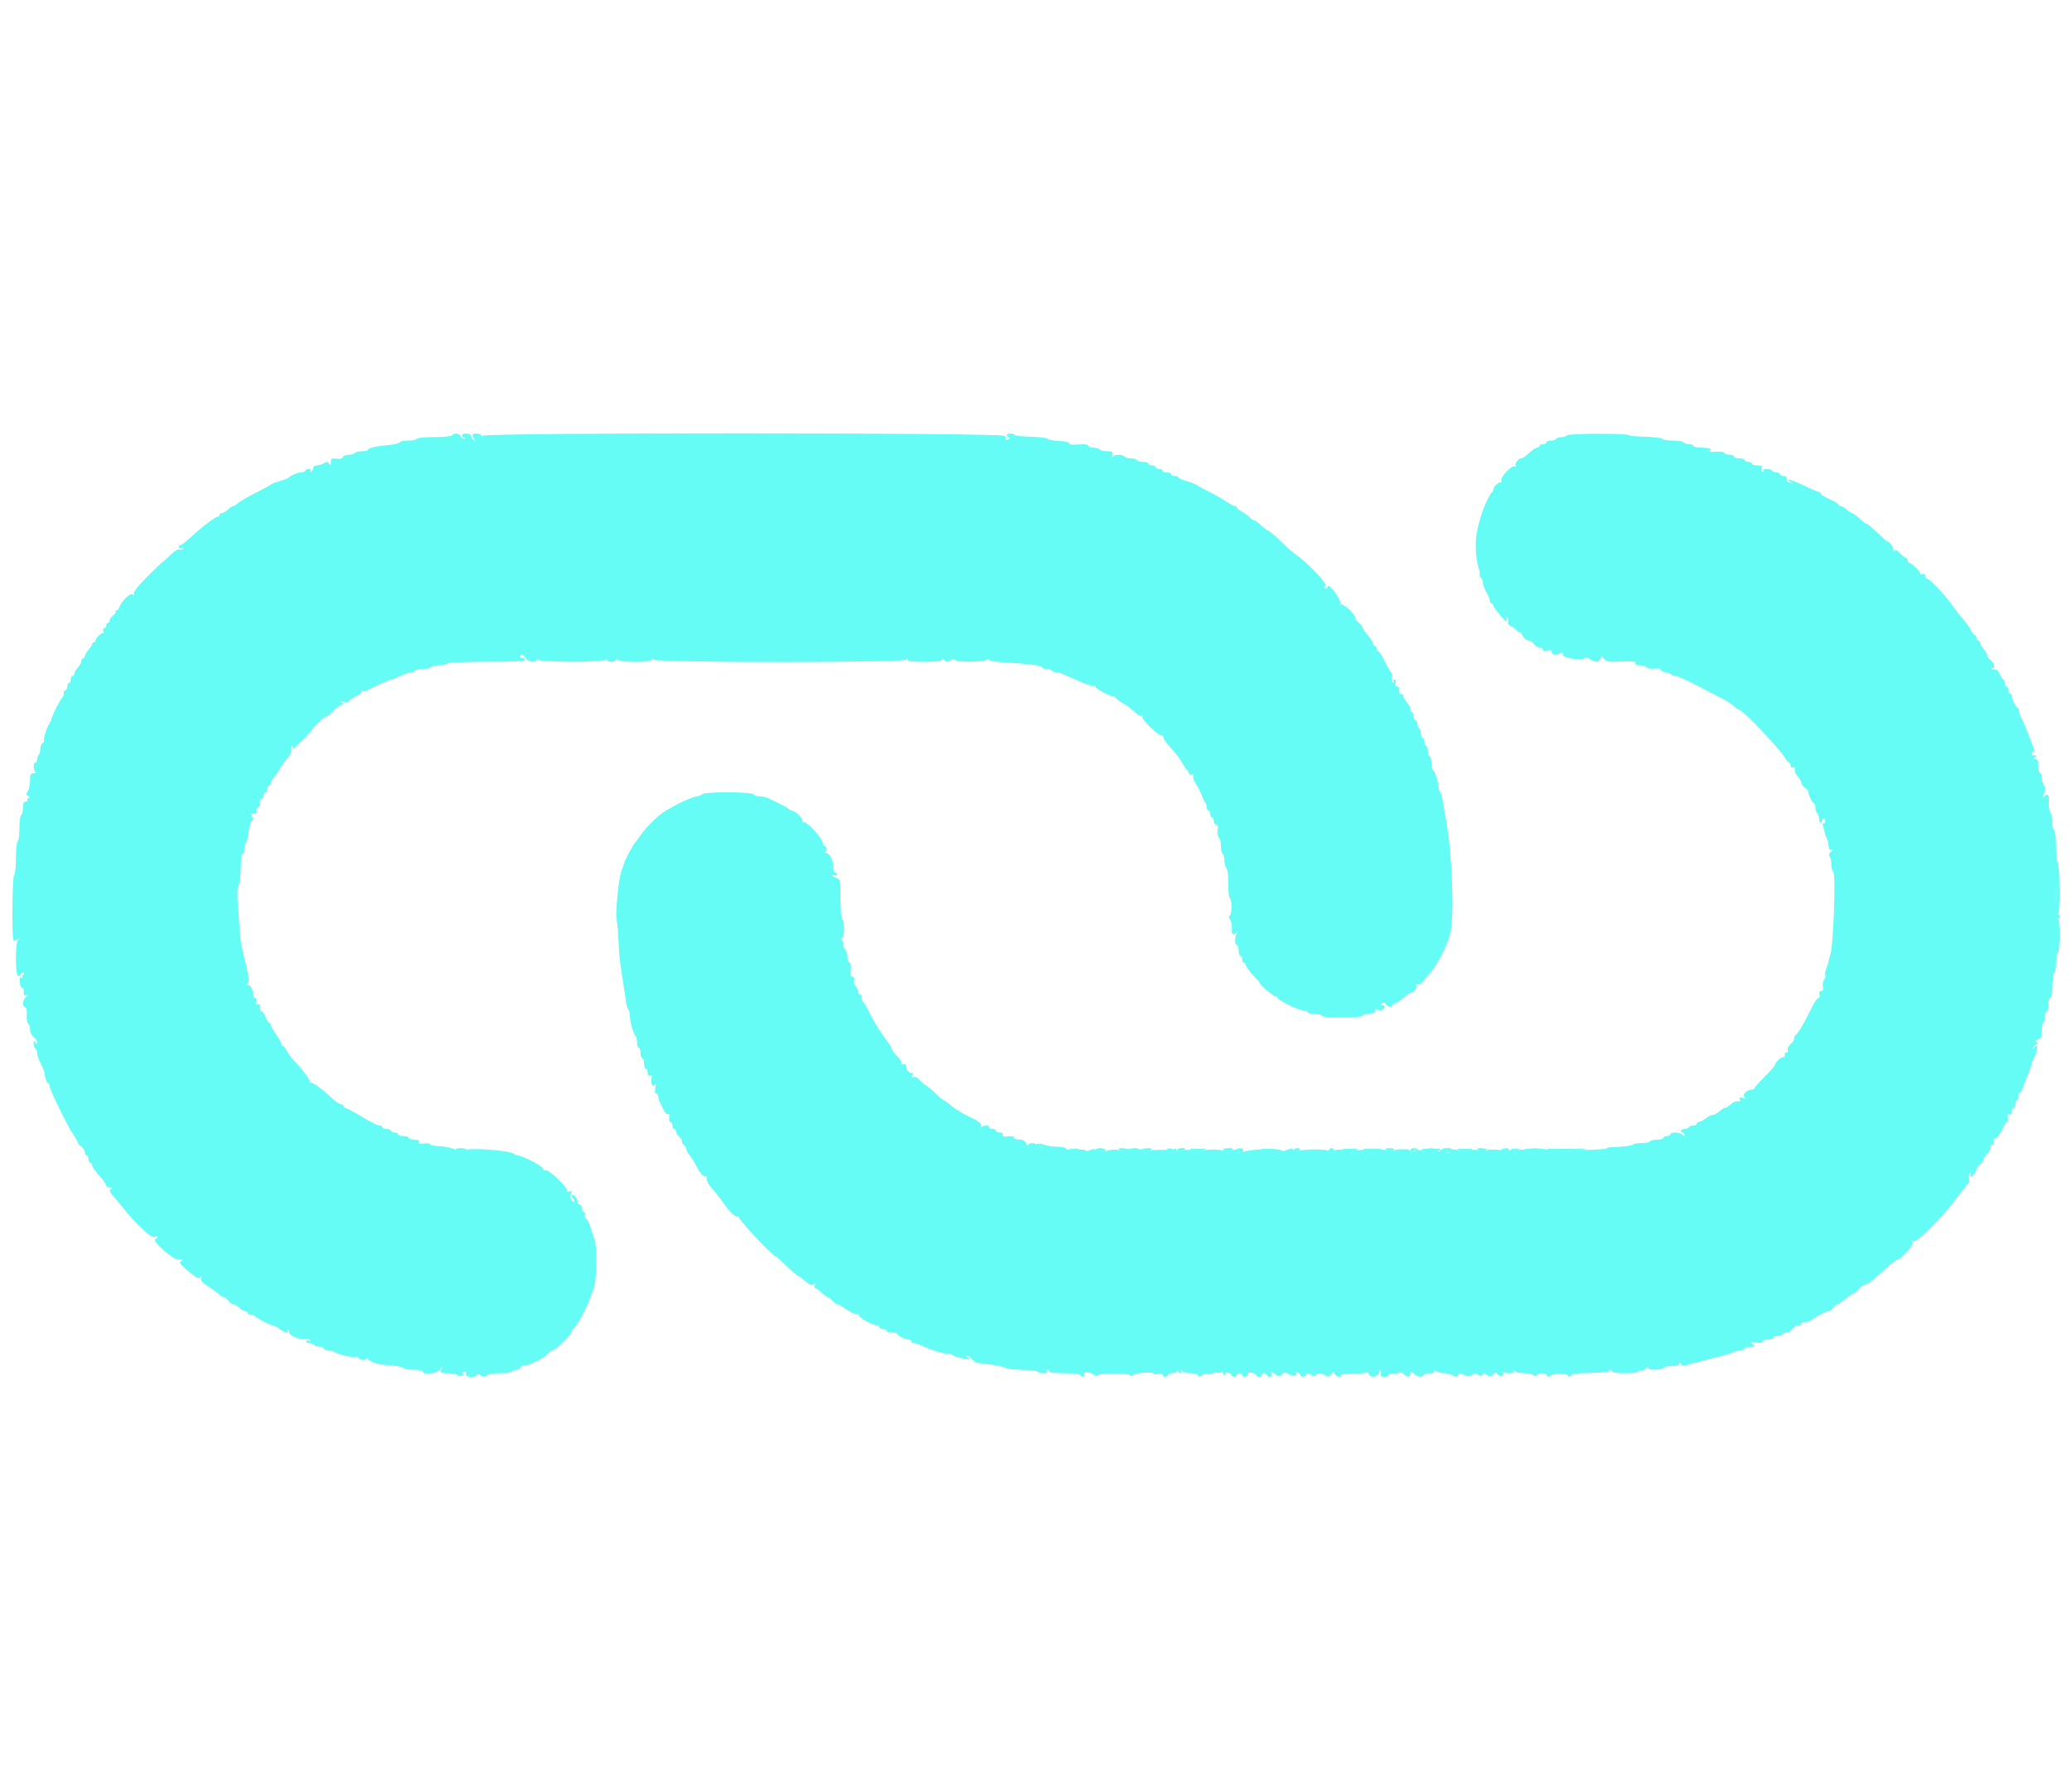 <svg id="svg" version="1.1" xmlns="http://www.w3.org/2000/svg" xmlns:xlink="http://www.w3.org/1999/xlink" width="400" height="341.333" viewBox="0, 0, 400,341.333"><g id="svgg"><path id="path0" d="M87.276 84.031 C 87.159 84.219,85.628 84.372,83.860 84.372 C 82.092 84.372,80.561 84.525,80.444 84.714 C 80.328 84.902,79.550 85.056,78.716 85.056 C 77.882 85.056,77.199 85.195,77.199 85.365 C 77.199 85.536,76.392 85.757,75.406 85.858 C 72.554 86.147,71.050 86.473,71.050 86.801 C 71.050 86.968,70.521 87.105,69.875 87.105 C 69.229 87.105,68.605 87.259,68.488 87.447 C 68.372 87.635,67.842 87.788,67.309 87.788 C 66.777 87.788,66.262 87.994,66.166 88.246 C 66.051 88.543,65.619 88.650,64.933 88.549 C 64.008 88.413,63.876 88.494,63.872 89.201 C 63.868 89.845,63.800 89.904,63.541 89.496 C 63.272 89.074,63.094 89.059,62.526 89.411 C 62.147 89.646,61.527 89.838,61.149 89.838 C 60.771 89.838,60.461 90.059,60.461 90.330 C 60.461 90.601,60.284 90.932,60.067 91.066 C 59.822 91.217,59.765 91.160,59.916 90.915 C 60.059 90.684,59.948 90.521,59.647 90.521 C 59.366 90.521,59.040 90.675,58.924 90.863 C 58.808 91.050,58.412 91.204,58.045 91.204 C 57.433 91.204,56.089 91.795,55.679 92.245 C 55.585 92.349,54.816 92.635,53.971 92.881 C 53.126 93.127,52.357 93.427,52.263 93.548 C 52.169 93.668,50.863 94.381,49.360 95.132 C 47.857 95.884,46.329 96.768,45.965 97.096 C 45.600 97.425,45.171 97.694,45.011 97.694 C 44.851 97.694,44.390 98.002,43.986 98.377 C 43.583 98.753,43.051 99.061,42.805 99.061 C 42.559 99.061,42.357 99.214,42.357 99.402 C 42.357 99.590,42.205 99.744,42.018 99.744 C 41.565 99.744,38.806 101.852,36.831 103.708 C 35.952 104.534,35.068 105.209,34.867 105.209 C 34.665 105.209,34.500 105.379,34.500 105.587 C 34.500 105.795,34.739 105.874,35.031 105.762 C 35.353 105.638,35.473 105.700,35.338 105.920 C 35.215 106.118,34.887 106.193,34.610 106.087 C 34.303 105.969,33.579 106.424,32.765 107.246 C 32.029 107.990,31.426 108.528,31.426 108.443 C 31.426 108.357,30.126 109.598,28.538 111.201 C 26.510 113.248,25.706 114.289,25.838 114.701 C 25.992 115.183,25.963 115.199,25.673 114.788 C 25.295 114.254,23.460 115.967,23.037 117.250 C 22.929 117.579,22.671 117.848,22.465 117.848 C 22.258 117.848,22.191 117.949,22.315 118.074 C 22.439 118.198,22.234 118.514,21.859 118.776 C 21.485 119.038,21.178 119.475,21.178 119.746 C 21.178 120.017,21.025 120.239,20.837 120.239 C 20.649 120.239,20.495 120.470,20.495 120.751 C 20.495 121.033,20.325 121.264,20.117 121.264 C 19.900 121.264,19.835 121.514,19.964 121.851 C 20.088 122.174,20.092 122.341,19.973 122.221 C 19.716 121.965,18.446 123.158,18.446 123.655 C 18.446 123.843,18.292 123.997,18.104 123.997 C 17.916 123.997,17.763 124.157,17.763 124.352 C 17.763 124.548,17.455 125.038,17.079 125.442 C 16.704 125.845,16.396 126.377,16.396 126.623 C 16.396 126.869,16.243 127.071,16.055 127.071 C 15.867 127.071,15.713 127.308,15.713 127.598 C 15.713 127.887,15.406 128.454,15.030 128.858 C 14.654 129.261,14.347 129.792,14.347 130.039 C 14.347 130.285,14.193 130.487,14.005 130.487 C 13.817 130.487,13.664 130.794,13.664 131.170 C 13.664 131.546,13.510 131.853,13.322 131.853 C 13.134 131.853,12.980 132.161,12.980 132.536 C 12.980 132.912,12.827 133.219,12.639 133.219 C 12.451 133.219,12.297 133.514,12.297 133.874 C 12.297 134.234,12.176 134.580,12.028 134.643 C 11.738 134.766,9.961 138.294,9.906 138.856 C 9.888 139.044,9.674 139.505,9.431 139.880 C 8.938 140.643,8.388 142.446,8.502 142.923 C 8.542 143.094,8.395 143.346,8.173 143.482 C 7.952 143.619,7.771 144.136,7.771 144.630 C 7.771 145.125,7.637 145.612,7.472 145.714 C 7.308 145.815,7.173 146.197,7.173 146.562 C 7.173 146.926,7.020 147.225,6.832 147.225 C 6.336 147.225,6.412 148.844,6.917 149.048 C 7.152 149.143,6.998 149.232,6.576 149.247 C 5.911 149.270,5.807 149.459,5.807 150.645 C 5.807 151.399,5.615 152.326,5.380 152.705 C 5.028 153.273,5.043 153.451,5.465 153.720 C 5.837 153.956,5.855 154.047,5.531 154.051 C 5.285 154.054,5.179 154.210,5.295 154.398 C 5.411 154.586,5.266 154.740,4.973 154.740 C 4.594 154.740,4.441 155.078,4.441 155.915 C 4.441 156.561,4.287 157.185,4.099 157.301 C 3.911 157.418,3.757 158.570,3.757 159.863 C 3.757 161.156,3.604 162.309,3.416 162.425 C 3.228 162.541,3.074 164.002,3.074 165.670 C 3.074 167.339,2.921 168.799,2.733 168.915 C 2.354 169.150,2.243 181.121,2.616 181.494 C 2.739 181.618,3.085 181.536,3.384 181.312 C 3.840 180.970,3.859 180.982,3.501 181.383 C 3.225 181.693,3.074 182.976,3.074 185.018 C 3.074 188.110,3.401 189.132,4.031 188.008 C 4.246 187.623,4.422 187.567,4.584 187.830 C 4.715 188.042,4.651 188.215,4.441 188.215 C 4.231 188.215,4.168 188.393,4.302 188.610 C 4.459 188.862,4.396 188.911,4.128 188.745 C 3.822 188.556,3.739 188.796,3.819 189.632 C 3.879 190.262,4.098 190.746,4.306 190.708 C 4.516 190.670,4.645 191.003,4.595 191.453 C 4.527 192.074,4.640 192.226,5.071 192.092 C 5.565 191.939,5.561 191.979,5.038 192.409 C 4.351 192.975,4.240 194.240,4.859 194.446 C 5.122 194.534,5.240 195.105,5.177 195.977 C 5.122 196.742,5.241 197.470,5.442 197.594 C 5.643 197.718,5.807 198.238,5.807 198.749 C 5.807 199.287,6.095 199.886,6.490 200.171 C 6.866 200.442,7.171 200.898,7.168 201.186 C 7.163 201.648,7.125 201.649,6.832 201.196 C 6.563 200.779,6.500 200.823,6.495 201.432 C 6.493 201.843,6.644 202.275,6.832 202.391 C 7.020 202.507,7.173 202.907,7.173 203.279 C 7.173 203.651,7.464 204.526,7.820 205.223 C 8.176 205.920,8.487 206.605,8.511 206.745 C 8.803 208.401,9.016 209.052,9.266 209.052 C 9.430 209.052,9.564 209.284,9.564 209.568 C 9.564 210.267,12.865 217.072,14.065 218.849 C 14.596 219.634,15.030 220.407,15.030 220.567 C 15.030 220.726,15.337 221.078,15.713 221.349 C 16.089 221.620,16.396 222.115,16.396 222.449 C 16.396 222.784,16.550 223.057,16.738 223.057 C 16.926 223.057,17.079 223.365,17.079 223.740 C 17.079 224.116,17.233 224.424,17.421 224.424 C 17.609 224.424,17.763 224.616,17.763 224.851 C 17.763 225.085,18.109 225.687,18.532 226.188 C 18.954 226.689,19.569 227.421,19.898 227.815 C 20.226 228.208,20.495 228.682,20.495 228.868 C 20.495 229.054,20.841 229.218,21.264 229.233 C 21.687 229.248,21.840 229.337,21.605 229.432 C 21.028 229.665,21.068 229.979,21.776 230.767 C 22.105 231.134,22.989 232.200,23.740 233.137 C 26.522 236.606,29.371 239.200,29.908 238.754 C 30.215 238.500,30.401 238.479,30.401 238.700 C 30.401 238.895,30.209 239.120,29.974 239.199 C 29.192 239.463,33.514 243.283,34.402 243.113 C 34.832 243.031,35.184 243.096,35.184 243.258 C 35.184 243.420,35.024 243.553,34.829 243.553 C 34.378 243.553,35.312 244.556,37.036 245.924 C 38.066 246.742,38.449 246.887,38.691 246.551 C 38.915 246.240,38.950 246.287,38.812 246.714 C 38.672 247.151,39.004 247.557,40.034 248.207 C 40.813 248.698,41.759 249.389,42.138 249.742 C 42.517 250.095,42.995 250.384,43.200 250.384 C 43.405 250.384,43.794 250.692,44.065 251.067 C 44.336 251.443,44.760 251.751,45.009 251.751 C 45.257 251.751,45.790 252.058,46.193 252.434 C 46.596 252.810,47.128 253.117,47.374 253.117 C 47.621 253.117,47.822 253.271,47.822 253.459 C 47.822 253.646,48.117 253.800,48.477 253.800 C 48.837 253.800,49.183 253.915,49.246 254.056 C 49.394 254.389,52.209 255.847,52.722 255.857 C 52.939 255.861,53.501 256.165,53.971 256.533 C 54.909 257.267,55.864 257.450,55.475 256.822 C 55.323 256.575,55.382 256.520,55.632 256.674 C 55.852 256.810,55.949 257.056,55.847 257.220 C 55.584 257.646,57.947 258.694,58.717 258.493 C 59.071 258.400,59.570 258.474,59.826 258.656 C 60.181 258.910,60.149 258.943,59.693 258.796 C 59.364 258.690,59.095 258.753,59.095 258.935 C 59.095 259.117,59.393 259.266,59.758 259.266 C 60.122 259.266,60.516 259.419,60.632 259.607 C 60.748 259.795,61.218 259.949,61.677 259.949 C 62.135 259.949,62.511 260.102,62.511 260.290 C 62.511 260.478,62.820 260.632,63.198 260.632 C 63.577 260.632,64.153 260.771,64.479 260.940 C 65.667 261.558,67.943 262.087,68.635 261.906 C 69.024 261.804,69.268 261.842,69.176 261.991 C 69.084 262.140,69.347 262.351,69.761 262.459 C 70.183 262.569,70.629 262.474,70.777 262.242 C 70.974 261.932,71.041 261.929,71.045 262.231 C 71.050 262.595,71.512 262.836,73.100 263.303 C 73.382 263.386,74.573 263.524,75.747 263.609 C 76.921 263.695,77.882 263.905,77.882 264.077 C 77.882 264.249,78.728 264.389,79.761 264.389 C 80.794 264.389,81.640 264.543,81.640 264.731 C 81.640 265.485,84.590 265.111,85.005 264.304 L 85.401 263.535 85.205 264.304 C 85.024 265.014,85.124 265.073,86.501 265.073 C 87.322 265.073,88.164 265.244,88.373 265.453 C 88.805 265.884,89.612 265.536,89.311 265.049 C 89.203 264.874,89.349 264.731,89.636 264.731 C 89.960 264.731,90.083 264.926,89.961 265.243 C 89.734 265.836,91.694 266.002,92.054 265.421 C 92.184 265.210,92.504 265.238,92.919 265.498 C 93.435 265.820,93.669 265.818,93.997 265.491 C 94.237 265.250,95.320 265.073,96.547 265.073 C 97.719 265.073,98.774 264.919,98.890 264.731 C 99.006 264.543,99.383 264.389,99.727 264.389 C 100.072 264.389,100.441 264.161,100.548 263.883 C 100.655 263.604,100.944 263.453,101.190 263.548 C 101.794 263.779,105.259 262.079,105.822 261.275 C 106.070 260.921,106.484 260.632,106.743 260.632 C 107.261 260.632,110.333 257.612,110.333 257.103 C 110.333 256.927,110.609 256.535,110.947 256.231 C 111.285 255.928,112.081 254.603,112.716 253.288 C 113.877 250.884,114.012 250.550,114.726 248.311 C 115.188 246.864,115.247 240.506,114.809 239.384 C 114.641 238.953,114.302 237.908,114.055 237.062 C 113.809 236.217,113.415 235.406,113.180 235.260 C 112.945 235.114,112.839 234.768,112.946 234.491 C 113.052 234.215,112.969 233.988,112.761 233.988 C 112.553 233.988,112.383 233.697,112.383 233.341 C 112.383 232.986,112.142 232.603,111.849 232.490 C 111.555 232.377,111.387 232.167,111.477 232.023 C 111.698 231.665,110.738 230.395,110.459 230.674 C 110.336 230.797,110.430 231.132,110.668 231.418 C 110.914 231.714,110.950 231.939,110.753 231.939 C 110.268 231.939,109.970 231.025,110.232 230.342 C 110.400 229.904,110.314 229.823,109.862 229.997 C 109.519 230.128,109.358 230.085,109.477 229.893 C 109.783 229.398,105.945 225.697,105.359 225.922 C 105.080 226.029,104.868 225.909,104.868 225.644 C 104.868 225.178,100.881 223.057,100.004 223.057 C 99.748 223.057,99.390 222.908,99.207 222.725 C 98.559 222.077,90.364 221.457,90.011 222.029 C 89.904 222.202,89.588 222.257,89.311 222.150 C 88.994 222.029,88.850 222.130,88.924 222.421 C 88.989 222.677,88.977 222.768,88.897 222.623 C 88.544 221.984,86.609 221.324,84.886 221.254 C 83.855 221.213,83.010 221.046,83.009 220.885 C 83.007 220.723,82.485 220.652,81.849 220.726 C 81.008 220.825,80.738 220.742,80.861 220.422 C 80.976 220.122,80.693 219.983,79.968 219.983 C 79.385 219.983,78.907 219.829,78.907 219.641 C 78.907 219.453,78.446 219.300,77.882 219.300 C 77.319 219.300,76.857 219.146,76.857 218.958 C 76.857 218.770,76.550 218.617,76.174 218.617 C 75.798 218.617,75.491 218.463,75.491 218.275 C 75.491 218.087,75.107 217.933,74.637 217.933 C 74.167 217.933,73.783 217.780,73.783 217.592 C 73.783 217.404,73.557 217.250,73.281 217.250 C 72.783 217.250,71.966 216.832,69.001 215.063 C 68.155 214.559,67.195 214.058,66.866 213.950 C 66.537 213.843,66.268 213.619,66.268 213.453 C 66.268 213.287,66.060 213.151,65.806 213.151 C 65.552 213.151,64.894 212.728,64.344 212.212 C 62.304 210.297,60.200 208.744,59.964 208.980 C 59.830 209.113,59.772 209.046,59.835 208.830 C 59.938 208.474,58.284 206.290,56.533 204.468 C 56.157 204.077,55.632 203.335,55.365 202.818 C 55.098 202.301,54.753 201.879,54.596 201.879 C 54.440 201.879,54.313 201.714,54.313 201.513 C 54.313 201.312,53.851 200.478,53.288 199.658 C 52.724 198.839,52.263 198.005,52.263 197.804 C 52.263 197.603,52.138 197.438,51.985 197.438 C 51.832 197.438,51.499 196.907,51.244 196.258 C 50.990 195.609,50.654 195.157,50.497 195.253 C 50.341 195.350,50.213 195.040,50.213 194.565 C 50.213 193.958,50.069 193.757,49.726 193.889 C 49.370 194.026,49.289 193.885,49.424 193.366 C 49.530 192.960,49.447 192.656,49.229 192.656 C 49.019 192.656,48.847 192.261,48.847 191.777 C 48.847 190.814,48.071 189.815,47.618 190.196 C 47.461 190.328,47.529 190.177,47.770 189.862 C 48.213 189.281,48.147 188.846,46.773 183.262 C 46.588 182.511,46.373 180.974,46.295 179.846 C 46.217 178.719,46.046 176.378,45.916 174.643 C 45.768 172.682,45.808 171.326,46.021 171.057 C 46.209 170.818,46.405 169.547,46.457 168.232 C 46.508 166.917,46.562 165.583,46.576 165.268 C 46.591 164.953,46.723 164.770,46.871 164.862 C 47.018 164.953,47.139 164.566,47.139 164.003 C 47.139 163.439,47.275 162.894,47.441 162.792 C 47.607 162.689,47.853 161.719,47.988 160.636 C 48.123 159.554,48.410 158.557,48.626 158.422 C 48.920 158.238,48.916 158.012,48.611 157.520 C 48.257 156.948,48.290 156.886,48.868 157.037 C 49.369 157.168,49.530 157.035,49.530 156.487 C 49.530 156.090,49.702 155.764,49.912 155.764 C 50.122 155.764,50.215 155.467,50.120 155.103 C 50.020 154.721,50.148 154.365,50.422 154.260 C 50.683 154.160,50.897 153.842,50.897 153.555 C 50.897 153.267,51.050 153.032,51.238 153.032 C 51.426 153.032,51.580 152.724,51.580 152.348 C 51.580 151.973,51.734 151.665,51.921 151.665 C 52.109 151.665,52.263 151.464,52.263 151.217 C 52.263 150.971,52.532 150.471,52.861 150.107 C 53.190 149.743,53.664 149.047,53.914 148.560 C 54.165 148.073,54.815 147.154,55.358 146.517 C 56.007 145.757,56.298 145.090,56.205 144.577 C 56.125 144.136,56.205 143.883,56.389 143.996 C 56.568 144.107,56.606 144.379,56.473 144.601 C 56.340 144.823,57.157 144.082,58.288 142.955 C 59.420 141.827,60.315 140.862,60.278 140.808 C 60.146 140.619,62.585 138.343,62.920 138.343 C 63.108 138.343,63.669 137.911,64.167 137.383 C 64.665 136.855,65.376 136.309,65.746 136.169 C 66.314 135.955,66.341 135.863,65.917 135.582 C 65.557 135.343,65.681 135.310,66.354 135.466 C 66.870 135.586,67.295 135.553,67.297 135.391 C 67.299 135.230,67.909 134.807,68.653 134.451 C 69.396 134.094,69.909 133.648,69.791 133.458 C 69.673 133.267,69.748 133.219,69.959 133.349 C 70.168 133.478,70.615 133.429,70.951 133.240 C 72.098 132.594,75.277 131.170,75.571 131.170 C 75.733 131.170,76.502 130.863,77.280 130.487 C 78.057 130.111,78.963 129.804,79.293 129.804 C 79.622 129.804,79.986 129.650,80.102 129.462 C 80.219 129.274,80.910 129.120,81.640 129.120 C 82.369 129.120,83.061 128.967,83.177 128.779 C 83.293 128.591,83.963 128.437,84.666 128.437 C 85.369 128.437,86.100 128.281,86.291 128.090 C 86.504 127.877,89.499 127.742,94.070 127.739 C 99.781 127.736,101.467 127.639,101.349 127.318 C 101.265 127.088,101.023 126.939,100.811 126.985 C 100.600 127.032,100.427 126.917,100.427 126.729 C 100.427 126.149,101.082 126.352,101.531 127.071 C 101.998 127.818,103.498 128.013,103.507 127.327 C 103.510 127.014,103.579 127.006,103.763 127.295 C 104.130 127.871,116.524 127.893,116.889 127.318 C 117.096 126.991,117.155 126.993,117.160 127.327 C 117.162 127.562,117.549 127.754,118.019 127.754 C 118.488 127.754,118.873 127.570,118.873 127.344 C 118.873 127.025,118.964 127.025,119.283 127.344 C 119.857 127.918,125.578 127.904,125.847 127.327 C 126.006 126.987,126.086 126.986,126.245 127.326 C 126.533 127.943,174.761 127.936,175.011 127.319 C 175.143 126.994,175.187 126.995,175.208 127.327 C 175.227 127.637,176.120 127.754,178.451 127.754 C 180.705 127.754,181.720 127.626,181.841 127.327 C 181.972 127.006,182.103 127.027,182.372 127.412 C 182.676 127.848,182.839 127.856,183.468 127.466 C 184.000 127.137,184.274 127.115,184.443 127.389 C 184.739 127.868,189.919 127.819,190.521 127.332 C 190.811 127.098,190.948 127.103,190.948 127.347 C 190.948 127.561,192.234 127.780,194.108 127.885 C 198.803 128.150,201.196 128.463,201.196 128.810 C 201.196 128.981,201.571 129.120,202.029 129.120 C 202.488 129.120,202.958 129.274,203.074 129.462 C 203.190 129.650,203.586 129.804,203.953 129.804 C 204.320 129.804,204.888 129.939,205.214 130.105 C 205.540 130.271,206.191 130.563,206.661 130.754 C 207.131 130.946,208.253 131.429,209.154 131.829 C 210.056 132.229,210.940 132.465,211.119 132.355 C 211.297 132.245,211.443 132.315,211.443 132.510 C 211.443 132.706,212.212 133.256,213.151 133.732 C 214.091 134.208,214.859 134.512,214.859 134.407 C 214.859 134.303,215.169 134.506,215.548 134.859 C 215.927 135.212,216.657 135.718,217.171 135.983 C 217.684 136.248,218.523 136.899,219.034 137.430 C 219.576 137.993,220.132 138.291,220.368 138.146 C 220.625 137.987,220.681 138.043,220.522 138.300 C 220.217 138.794,223.726 142.160,224.321 141.943 C 224.546 141.861,224.656 141.987,224.566 142.223 C 224.475 142.459,225.108 143.400,225.971 144.314 C 226.835 145.228,227.782 146.441,228.076 147.010 C 228.370 147.579,228.822 148.256,229.079 148.513 C 229.337 148.771,229.547 149.141,229.547 149.335 C 229.547 149.530,229.770 149.603,230.042 149.499 C 230.369 149.373,230.474 149.473,230.352 149.792 C 230.250 150.057,230.462 150.703,230.822 151.226 C 231.183 151.749,231.683 152.716,231.934 153.373 C 232.184 154.031,232.519 154.715,232.676 154.893 C 232.834 155.072,232.963 155.494,232.963 155.833 C 232.963 156.171,233.117 156.447,233.305 156.447 C 233.493 156.447,233.646 156.755,233.646 157.131 C 233.646 157.506,233.800 157.814,233.988 157.814 C 234.176 157.814,234.330 158.121,234.330 158.497 C 234.330 158.873,234.529 159.180,234.773 159.180 C 235.077 159.180,235.174 159.546,235.082 160.335 C 235.008 160.971,235.116 161.595,235.322 161.722 C 235.528 161.849,235.696 162.550,235.696 163.279 C 235.696 164.009,235.850 164.700,236.038 164.816 C 236.225 164.933,236.379 165.526,236.379 166.135 C 236.379 166.743,236.558 167.421,236.777 167.640 C 237.018 167.881,237.157 169.045,237.129 170.597 C 237.103 172.005,237.232 173.250,237.414 173.362 C 237.861 173.638,237.838 176.504,237.387 176.782 C 237.145 176.932,237.167 177.170,237.455 177.517 C 237.689 177.799,237.846 178.554,237.803 179.194 C 237.719 180.430,237.982 180.626,238.787 179.932 C 239.203 179.573,239.214 179.584,238.856 180.000 C 238.347 180.590,238.283 182.408,238.770 182.408 C 238.958 182.408,239.112 182.869,239.112 183.433 C 239.112 183.997,239.266 184.458,239.453 184.458 C 239.641 184.458,239.795 184.765,239.795 185.141 C 239.795 185.517,239.949 185.824,240.137 185.824 C 240.325 185.824,240.478 185.976,240.478 186.162 C 240.478 186.523,241.200 187.494,242.442 188.803 C 242.865 189.248,243.211 189.680,243.211 189.763 C 243.211 190.094,245.801 192.296,246.200 192.305 C 246.435 192.310,246.627 192.442,246.627 192.599 C 246.627 193.041,250.724 195.047,251.628 195.047 C 252.071 195.047,252.434 195.201,252.434 195.389 C 252.434 195.576,253.049 195.730,253.800 195.730 C 254.552 195.730,255.167 195.884,255.167 196.072 C 255.167 196.280,256.704 196.413,259.095 196.413 C 261.318 196.413,263.023 196.274,263.023 196.092 C 263.023 195.916,263.599 195.724,264.304 195.665 C 265.353 195.579,265.571 195.436,265.510 194.876 C 265.468 194.500,265.519 194.385,265.623 194.620 C 265.887 195.214,267.008 195.155,267.246 194.535 C 267.373 194.202,267.236 194.020,266.855 194.017 C 266.356 194.013,266.344 193.964,266.776 193.691 C 267.127 193.469,267.369 193.523,267.561 193.867 C 267.875 194.428,268.830 194.545,268.830 194.022 C 268.830 193.834,269.038 193.681,269.292 193.681 C 269.546 193.681,270.210 193.258,270.767 192.741 C 271.325 192.225,271.979 191.758,272.221 191.704 C 272.954 191.542,273.672 190.637,273.407 190.209 C 273.245 189.947,273.336 189.875,273.670 190.003 C 273.980 190.122,274.441 189.853,274.837 189.322 C 275.197 188.839,275.652 188.277,275.849 188.073 C 277.353 186.515,279.268 182.864,279.977 180.203 C 280.823 177.026,280.297 164.009,279.073 157.814 C 278.869 156.781,278.617 155.320,278.513 154.569 C 278.409 153.817,278.187 153.056,278.018 152.878 C 277.849 152.699,277.711 152.274,277.711 151.933 C 277.711 151.025,276.905 148.591,276.603 148.591 C 276.461 148.591,276.345 148.062,276.345 147.416 C 276.345 146.769,276.191 146.145,276.003 146.029 C 275.816 145.913,275.662 145.452,275.662 145.004 C 275.662 144.557,275.508 144.096,275.320 143.980 C 275.132 143.863,274.979 143.470,274.979 143.105 C 274.979 142.741,274.825 142.442,274.637 142.442 C 274.449 142.442,274.295 142.067,274.295 141.609 C 274.295 141.150,274.142 140.680,273.954 140.564 C 273.766 140.448,273.612 140.054,273.612 139.689 C 273.612 139.325,273.459 139.026,273.271 139.026 C 273.083 139.026,272.929 138.728,272.929 138.363 C 272.929 137.999,272.775 137.605,272.588 137.489 C 272.400 137.373,272.246 137.050,272.246 136.772 C 272.246 136.493,271.939 135.935,271.563 135.532 C 271.187 135.129,270.880 134.597,270.880 134.351 C 270.880 134.104,270.687 133.941,270.453 133.988 C 270.189 134.041,270.067 133.779,270.132 133.305 C 270.202 132.808,270.062 132.536,269.737 132.536 C 269.404 132.536,269.295 132.307,269.414 131.853 C 269.518 131.456,269.425 131.170,269.191 131.170 C 268.970 131.170,268.899 131.347,269.033 131.564 C 269.177 131.796,269.128 131.866,268.915 131.735 C 268.716 131.612,268.637 131.188,268.740 130.793 C 268.844 130.398,268.783 129.976,268.607 129.854 C 268.430 129.732,267.859 128.749,267.337 127.669 C 266.815 126.588,266.246 125.705,266.072 125.705 C 265.898 125.705,265.756 125.474,265.756 125.192 C 265.756 124.910,265.602 124.680,265.414 124.680 C 265.226 124.680,265.072 124.488,265.072 124.253 C 265.071 124.018,264.611 123.288,264.048 122.630 C 263.485 121.973,263.024 121.276,263.024 121.083 C 263.023 120.890,262.716 120.510,262.340 120.239 C 261.964 119.968,261.657 119.545,261.657 119.298 C 261.657 118.610,259.309 116.414,258.866 116.688 C 258.626 116.837,258.571 116.777,258.722 116.532 C 258.953 116.159,258.017 114.543,256.913 113.410 C 256.539 113.026,256.382 113.006,256.275 113.327 C 256.197 113.561,255.976 113.656,255.784 113.538 C 255.560 113.399,255.591 113.226,255.869 113.054 C 256.343 112.761,252.578 108.768,250.393 107.246 C 249.739 106.791,248.304 105.532,247.203 104.448 C 246.102 103.364,245.059 102.477,244.886 102.477 C 244.713 102.477,244.089 102.015,243.499 101.452 C 242.909 100.888,242.275 100.427,242.090 100.427 C 241.905 100.427,241.505 100.157,241.201 99.827 C 240.898 99.497,240.226 99.010,239.710 98.744 C 239.193 98.479,238.770 98.134,238.770 97.978 C 238.770 97.822,238.606 97.694,238.405 97.694 C 238.204 97.694,237.397 97.266,236.612 96.742 C 235.826 96.218,234.415 95.419,233.476 94.966 C 232.536 94.514,231.537 93.965,231.255 93.747 C 230.974 93.529,230.013 93.142,229.120 92.886 C 228.228 92.630,227.498 92.301,227.498 92.154 C 227.498 92.007,227.190 91.887,226.815 91.887 C 226.439 91.887,226.132 91.734,226.132 91.546 C 226.132 91.358,225.747 91.204,225.278 91.204 C 224.808 91.204,224.424 91.050,224.424 90.863 C 224.424 90.675,224.116 90.521,223.740 90.521 C 223.365 90.521,223.057 90.367,223.057 90.179 C 223.057 89.991,222.750 89.838,222.374 89.838 C 221.998 89.838,221.691 89.684,221.691 89.496 C 221.691 89.308,221.239 89.155,220.686 89.155 C 220.134 89.155,219.587 89.001,219.471 88.813 C 219.354 88.625,218.816 88.471,218.275 88.471 C 217.734 88.471,217.196 88.318,217.079 88.130 C 216.777 87.641,214.953 87.707,214.720 88.215 C 214.612 88.450,214.610 88.296,214.714 87.874 C 214.885 87.186,214.778 87.105,213.707 87.105 C 213.048 87.105,212.413 86.951,212.297 86.763 C 212.181 86.576,211.634 86.422,211.081 86.422 C 210.529 86.422,210.077 86.249,210.077 86.038 C 210.077 85.782,209.457 85.705,208.218 85.808 C 207.000 85.909,206.381 85.836,206.424 85.594 C 206.464 85.374,205.670 85.184,204.449 85.122 C 203.326 85.064,202.321 84.876,202.215 84.705 C 202.109 84.533,200.672 84.355,199.022 84.309 C 197.371 84.263,195.947 84.105,195.855 83.957 C 195.624 83.583,194.364 83.621,194.364 84.002 C 194.364 84.174,194.548 84.377,194.774 84.452 C 195.013 84.532,194.910 84.693,194.528 84.840 C 194.167 84.978,193.981 84.982,194.115 84.849 C 194.249 84.715,194.185 84.398,193.974 84.144 C 193.435 83.494,93.398 83.478,93.135 84.127 C 93.005 84.447,92.960 84.445,92.939 84.116 C 92.924 83.881,92.528 83.689,92.058 83.689 C 91.096 83.689,91.059 83.775,91.565 84.822 C 91.913 85.543,91.907 85.545,91.394 84.905 C 91.102 84.540,90.863 84.117,90.863 83.965 C 90.863 83.813,90.478 83.689,90.009 83.689 C 89.115 83.689,88.847 84.191,89.582 84.488 C 89.916 84.623,89.914 84.666,89.571 84.687 C 89.330 84.702,89.045 84.483,88.937 84.202 C 88.715 83.624,87.598 83.509,87.276 84.031 M302.467 84.046 C 302.356 84.225,301.899 84.372,301.452 84.372 C 301.004 84.372,300.543 84.526,300.427 84.714 C 300.311 84.902,299.841 85.056,299.382 85.056 C 298.923 85.056,298.548 85.209,298.548 85.397 C 298.548 85.585,298.241 85.739,297.865 85.739 C 297.489 85.739,297.182 85.892,297.182 86.080 C 297.182 86.268,296.974 86.422,296.720 86.422 C 296.466 86.422,295.776 86.883,295.186 87.447 C 294.596 88.010,293.948 88.471,293.745 88.471 C 293.137 88.471,292.338 89.461,292.601 89.888 C 292.753 90.133,292.698 90.193,292.458 90.045 C 291.871 89.682,289.558 92.135,289.826 92.834 C 289.946 93.147,289.934 93.293,289.798 93.157 C 289.489 92.848,288.301 93.893,288.301 94.474 C 288.301 94.711,288.185 94.956,288.044 95.019 C 287.693 95.175,286.373 97.943,285.955 99.402 C 285.071 102.484,284.885 103.563,284.888 105.590 C 284.890 106.790,285.114 108.501,285.384 109.394 C 285.655 110.286,285.777 111.016,285.654 111.016 C 285.532 111.016,285.616 111.201,285.841 111.426 C 286.067 111.652,286.251 112.108,286.251 112.441 C 286.251 112.773,286.558 113.592,286.934 114.261 C 287.310 114.930,287.617 115.704,287.617 115.980 C 287.617 116.256,287.771 116.482,287.959 116.482 C 288.147 116.482,288.304 116.674,288.309 116.909 C 288.317 117.342,290.463 119.898,290.818 119.898 C 290.925 119.898,290.925 119.629,290.820 119.300 C 290.667 118.826,290.698 118.802,290.969 119.183 C 291.158 119.448,291.233 119.870,291.137 120.120 C 291.041 120.370,291.247 120.681,291.596 120.810 C 291.944 120.940,292.475 121.323,292.776 121.661 C 293.077 121.999,293.423 122.177,293.544 122.055 C 293.666 121.933,293.766 122.024,293.766 122.256 C 293.766 122.818,294.626 123.655,295.203 123.655 C 295.457 123.655,295.886 123.962,296.157 124.338 C 296.428 124.714,296.923 125.021,297.257 125.021 C 297.592 125.021,297.865 125.192,297.865 125.400 C 297.865 125.633,298.193 125.696,298.719 125.564 C 299.349 125.406,299.573 125.486,299.573 125.869 C 299.573 126.461,300.349 126.545,301.270 126.052 C 301.791 125.773,301.869 125.826,301.728 126.362 C 301.550 127.042,305.558 127.616,305.957 126.967 C 306.050 126.816,306.491 126.931,306.937 127.223 C 307.996 127.917,308.668 127.895,308.955 127.156 C 309.173 126.592,309.212 126.594,309.645 127.182 C 310.040 127.718,310.512 127.790,312.994 127.695 C 315.201 127.610,315.845 127.684,315.719 128.010 C 315.610 128.294,315.903 128.437,316.596 128.437 C 317.168 128.437,317.741 128.605,317.868 128.811 C 317.995 129.016,318.684 129.129,319.399 129.061 C 320.140 128.990,320.673 129.083,320.640 129.277 C 320.607 129.464,320.965 129.672,321.435 129.739 C 321.904 129.806,322.435 130.002,322.613 130.174 C 322.792 130.346,323.198 130.487,323.516 130.487 C 323.834 130.487,325.610 131.279,327.462 132.246 C 329.313 133.214,331.597 134.401,332.536 134.885 C 333.476 135.368,334.493 136.036,334.797 136.370 C 335.101 136.704,335.514 136.977,335.715 136.977 C 336.383 136.977,343.506 144.439,344.590 146.274 C 344.899 146.797,345.272 147.225,345.420 147.225 C 345.567 147.225,345.687 147.472,345.687 147.774 C 345.687 148.101,345.878 148.249,346.161 148.141 C 346.477 148.019,346.585 148.150,346.485 148.533 C 346.402 148.848,346.650 149.445,347.036 149.859 C 347.421 150.273,347.737 150.815,347.737 151.063 C 347.737 151.311,348.044 151.736,348.420 152.007 C 348.796 152.278,349.103 152.665,349.103 152.868 C 349.103 153.438,349.926 155.075,350.213 155.078 C 350.354 155.080,350.470 155.456,350.470 155.915 C 350.470 156.374,350.623 156.844,350.811 156.960 C 350.999 157.076,351.153 157.546,351.153 158.005 C 351.153 158.463,351.316 158.839,351.515 158.839 C 351.714 158.839,351.791 158.701,351.687 158.533 C 351.583 158.365,351.695 158.152,351.936 158.059 C 352.192 157.961,352.373 158.148,352.373 158.511 C 352.373 158.851,352.228 159.040,352.051 158.931 C 351.860 158.813,351.825 159.066,351.967 159.554 C 352.098 160.006,352.267 160.645,352.343 160.975 C 352.418 161.304,352.589 161.750,352.722 161.965 C 352.855 162.180,352.979 162.756,352.998 163.245 C 353.020 163.836,353.203 164.103,353.544 164.043 C 353.953 163.971,353.941 164.044,353.483 164.404 C 353.091 164.713,353.008 165.011,353.222 165.348 C 353.393 165.619,353.536 166.310,353.539 166.883 C 353.542 167.456,353.705 168.086,353.902 168.283 C 354.454 168.834,353.929 182.923,353.301 184.458 C 353.185 184.740,353.064 185.201,353.032 185.482 C 353.001 185.764,352.794 186.430,352.574 186.963 C 352.353 187.495,352.264 188.078,352.375 188.259 C 352.487 188.439,352.393 188.810,352.167 189.082 C 351.941 189.355,351.829 189.963,351.919 190.434 C 352.034 191.035,351.933 191.289,351.578 191.289 C 351.241 191.289,351.133 191.517,351.252 191.973 C 351.354 192.364,351.262 192.657,351.035 192.659 C 350.818 192.661,350.217 193.545,349.699 194.624 C 348.419 197.291,347.042 199.634,346.674 199.772 C 346.507 199.835,346.371 200.124,346.371 200.415 C 346.371 200.706,346.045 201.227,345.647 201.572 C 345.233 201.932,345.008 202.422,345.122 202.718 C 345.239 203.022,345.149 203.203,344.907 203.156 C 344.678 203.111,344.513 203.342,344.539 203.668 C 344.564 203.995,344.441 204.173,344.264 204.064 C 343.950 203.870,342.613 205.154,342.613 205.651 C 342.613 205.789,341.694 206.819,340.570 207.939 C 339.446 209.059,338.594 210.043,338.677 210.126 C 338.759 210.208,338.524 210.298,338.154 210.326 C 337.108 210.405,336.226 211.417,336.836 211.838 C 337.180 212.076,337.083 212.104,336.498 211.939 C 335.855 211.756,335.720 211.817,335.875 212.219 C 336.012 212.577,335.898 212.687,335.498 212.582 C 335.182 212.500,334.585 212.748,334.171 213.133 C 333.757 213.519,333.252 213.834,333.049 213.834 C 332.845 213.834,332.349 214.142,331.945 214.518 C 331.542 214.893,330.972 215.204,330.679 215.208 C 330.385 215.212,329.761 215.516,329.291 215.884 C 328.822 216.251,328.245 216.555,328.010 216.559 C 327.775 216.564,327.583 216.721,327.583 216.909 C 327.583 217.096,327.285 217.250,326.920 217.250 C 326.556 217.250,326.162 217.404,326.046 217.592 C 325.930 217.780,325.537 217.933,325.172 217.933 C 324.807 217.933,324.509 218.087,324.509 218.275 C 324.509 218.463,324.663 218.617,324.851 218.617 C 325.038 218.617,325.192 218.801,325.192 219.026 C 325.192 219.345,325.101 219.345,324.782 219.026 C 324.287 218.531,322.459 218.478,322.459 218.958 C 322.459 219.146,322.152 219.300,321.776 219.300 C 321.401 219.300,321.093 219.453,321.093 219.641 C 321.093 219.829,320.564 219.983,319.918 219.983 C 319.271 219.983,318.647 220.137,318.531 220.325 C 318.415 220.512,317.637 220.666,316.803 220.666 C 315.969 220.666,315.286 220.782,315.286 220.924 C 315.286 221.140,313.462 221.361,310.760 221.471 C 310.431 221.485,310.162 221.584,310.162 221.692 C 310.162 221.801,308.285 221.927,305.990 221.974 C 303.176 222.031,301.732 222.193,301.555 222.472 C 301.355 222.786,301.290 222.776,301.286 222.433 C 301.283 222.130,300.911 222.012,300.166 222.076 C 299.553 222.129,298.861 222.055,298.629 221.911 C 298.397 221.768,298.207 221.778,298.207 221.935 C 298.207 222.091,297.169 222.126,295.901 222.013 C 293.551 221.803,292.624 221.908,292.899 222.353 C 292.984 222.490,292.836 222.602,292.570 222.602 C 292.305 222.602,292.157 222.490,292.242 222.353 C 292.648 221.695,291.327 221.808,290.830 222.474 C 290.439 222.997,290.328 223.045,290.468 222.630 C 290.586 222.281,290.497 222.025,290.254 222.014 C 290.025 222.004,289.193 221.955,288.405 221.907 C 287.618 221.859,287.038 221.924,287.117 222.052 C 287.196 222.180,286.784 222.187,286.202 222.068 C 284.862 221.794,282.441 222.012,282.672 222.386 C 282.768 222.542,282.401 222.447,281.857 222.175 C 280.855 221.675,279.761 221.819,279.761 222.450 C 279.761 222.639,279.377 222.542,278.907 222.235 C 278.411 221.910,278.053 221.830,278.053 222.045 C 278.053 222.248,277.924 222.335,277.766 222.237 C 277.030 221.782,272.878 221.903,272.571 222.388 C 272.303 222.813,272.256 222.807,272.251 222.341 C 272.247 221.919,271.900 221.804,270.709 221.829 C 269.863 221.847,269.172 221.966,269.172 222.094 C 269.172 222.222,268.749 222.214,268.232 222.077 C 267.716 221.940,266.601 221.879,265.756 221.943 C 264.910 222.006,263.988 222.046,263.706 222.032 C 261.968 221.944,261.537 222.014,261.276 222.426 C 261.105 222.695,260.982 222.728,260.979 222.504 C 260.970 221.895,257.786 221.651,257.455 222.234 C 257.114 222.835,256.533 222.863,256.533 222.278 C 256.533 221.691,250.644 221.764,250.448 222.354 C 250.363 222.609,250.157 222.535,249.875 222.149 C 249.507 221.647,249.292 221.612,248.577 221.938 C 248.106 222.153,247.634 222.243,247.529 222.138 C 246.911 221.520,240.290 221.852,239.705 222.529 C 239.287 223.014,239.162 223.059,239.297 222.675 C 239.573 221.891,238.314 221.639,237.382 222.291 C 236.718 222.757,236.601 222.758,236.346 222.303 C 236.010 221.702,231.852 221.778,231.649 222.388 C 231.576 222.607,231.379 222.625,231.137 222.434 C 230.447 221.891,228.885 221.771,228.278 222.215 C 227.795 222.568,227.620 222.546,227.286 222.089 C 226.917 221.585,226.823 221.597,226.250 222.226 C 225.903 222.607,225.753 222.719,225.917 222.476 C 226.241 221.993,226.005 221.944,223.450 221.957 C 222.632 221.961,221.795 222.134,221.588 222.340 C 221.138 222.790,220.547 222.843,220.815 222.410 C 220.919 222.242,220.774 222.016,220.493 221.908 C 220.213 221.800,219.983 221.850,219.983 222.019 C 219.983 222.199,219.523 222.194,218.875 222.009 C 217.533 221.624,217.509 221.623,217.716 221.957 C 217.848 222.171,216.283 222.238,215.969 222.032 C 215.547 221.754,213.340 222.024,213.412 222.345 C 213.479 222.641,213.324 222.650,212.814 222.377 C 212.436 222.174,212.126 222.110,212.126 222.233 C 212.126 222.357,211.906 222.274,211.636 222.051 C 211.278 221.754,210.960 221.743,210.461 222.010 C 210.085 222.211,209.695 222.244,209.595 222.083 C 209.496 221.921,208.661 221.862,207.740 221.950 C 206.711 222.049,205.976 221.964,205.831 221.730 C 205.702 221.521,204.923 221.349,204.101 221.349 C 203.279 221.349,202.191 221.191,201.683 220.998 C 201.175 220.805,200.665 220.749,200.550 220.874 C 200.436 220.999,200.534 221.170,200.769 221.254 C 201.003 221.338,201.196 221.542,201.196 221.709 C 201.196 221.875,200.965 221.923,200.683 221.814 C 200.401 221.706,200.171 221.404,200.171 221.142 C 200.171 220.545,198.471 220.497,198.441 221.093 C 198.429 221.328,198.281 221.174,198.111 220.751 C 197.885 220.191,197.521 219.983,196.766 219.983 C 196.196 219.983,195.730 219.812,195.730 219.604 C 195.730 219.374,195.274 219.278,194.573 219.360 C 193.732 219.458,193.463 219.375,193.585 219.056 C 193.690 218.784,193.480 218.617,193.034 218.617 C 192.638 218.617,192.314 218.463,192.314 218.275 C 192.314 218.087,192.007 217.933,191.631 217.933 C 191.255 217.933,190.948 217.780,190.948 217.592 C 190.948 217.099,189.675 217.171,189.442 217.677 C 189.335 217.912,189.316 217.797,189.401 217.421 C 189.529 216.858,189.122 216.529,187.092 215.554 C 185.737 214.903,184.167 213.943,183.604 213.421 C 183.040 212.899,182.464 212.470,182.324 212.470 C 182.183 212.469,181.491 211.915,180.786 211.239 C 180.081 210.563,179.120 209.759,178.651 209.452 C 178.181 209.145,177.600 208.628,177.360 208.304 C 177.120 207.980,176.696 207.802,176.417 207.909 C 176.040 208.054,175.969 207.940,176.139 207.468 C 176.265 207.118,176.249 206.940,176.103 207.072 C 175.741 207.398,174.893 206.503,174.893 205.795 C 174.893 205.417,174.712 205.291,174.363 205.425 C 174.051 205.545,173.921 205.485,174.048 205.281 C 174.166 205.090,173.828 204.514,173.297 204.001 C 172.766 203.488,172.284 202.849,172.225 202.581 C 172.167 202.314,171.700 201.547,171.187 200.877 C 169.932 199.235,168.729 197.277,167.711 195.218 C 167.246 194.278,166.751 193.459,166.610 193.396 C 166.469 193.333,166.354 192.987,166.354 192.627 C 166.354 192.267,166.200 191.973,166.012 191.973 C 165.824 191.973,165.670 191.731,165.670 191.436 C 165.670 191.141,165.453 190.682,165.188 190.417 C 164.923 190.152,164.788 189.625,164.887 189.246 C 165.004 188.798,164.900 188.557,164.591 188.557 C 164.242 188.557,164.150 188.193,164.245 187.190 C 164.326 186.342,164.233 185.824,163.998 185.824 C 163.791 185.824,163.621 185.352,163.621 184.775 C 163.621 184.198,163.389 183.494,163.105 183.210 C 162.822 182.927,162.681 182.547,162.793 182.366 C 162.905 182.185,162.811 181.813,162.584 181.539 C 162.293 181.189,162.284 181.042,162.554 181.042 C 163.036 181.042,163.074 177.751,162.596 177.455 C 162.402 177.335,162.254 175.627,162.254 173.498 C 162.254 169.817,162.240 169.747,161.401 169.428 C 160.931 169.249,160.547 169.027,160.547 168.935 C 160.547 168.842,160.777 168.855,161.059 168.963 C 161.341 169.071,161.571 168.989,161.571 168.781 C 161.571 168.573,161.418 168.403,161.230 168.403 C 161.042 168.403,160.888 167.973,160.888 167.446 C 160.888 166.107,160.144 164.651,159.457 164.648 C 158.814 164.645,158.305 164.041,158.652 163.693 C 158.775 163.570,159.019 163.696,159.194 163.972 C 159.460 164.394,159.512 164.378,159.517 163.877 C 159.519 163.548,159.368 163.279,159.180 163.279 C 158.992 163.279,158.839 163.050,158.839 162.769 C 158.839 161.833,155.592 158.352,155.038 158.695 C 154.778 158.855,154.725 158.797,154.889 158.531 C 155.160 158.094,153.513 156.449,152.804 156.448 C 152.585 156.448,152.354 156.332,152.291 156.191 C 152.229 156.050,151.409 155.572,150.470 155.129 C 149.530 154.686,148.495 154.186,148.169 154.019 C 147.842 153.852,147.125 153.715,146.575 153.715 C 146.024 153.715,145.518 153.549,145.451 153.346 C 145.277 152.825,136.041 152.806,135.521 153.326 C 135.307 153.540,134.885 153.715,134.582 153.715 C 134.067 153.715,131.819 154.647,130.355 155.467 C 130.000 155.666,129.190 156.121,128.554 156.478 C 127.208 157.234,124.860 159.516,123.667 161.230 C 123.209 161.887,122.750 162.502,122.647 162.596 C 122.233 162.974,120.570 166.123,120.430 166.795 C 120.383 167.022,120.184 167.596,119.988 168.070 C 119.464 169.338,118.749 176.404,119.031 177.521 C 119.165 178.048,119.326 179.787,119.391 181.383 C 119.512 184.373,119.663 185.756,120.289 189.582 C 120.489 190.803,120.729 192.417,120.822 193.168 C 120.916 193.920,121.130 194.681,121.299 194.859 C 121.467 195.038,121.608 195.652,121.611 196.225 C 121.616 197.277,122.306 199.618,122.738 200.051 C 122.866 200.179,122.972 200.720,122.972 201.252 C 122.972 201.785,123.126 202.220,123.313 202.220 C 123.501 202.220,123.655 202.681,123.655 203.245 C 123.655 203.809,123.809 204.270,123.997 204.270 C 124.184 204.270,124.338 204.731,124.338 205.295 C 124.338 205.858,124.492 206.319,124.680 206.319 C 124.868 206.319,125.021 206.643,125.021 207.039 C 125.021 207.512,125.184 207.697,125.495 207.577 C 125.827 207.450,125.918 207.591,125.798 208.048 C 125.538 209.044,125.988 210.035,126.406 209.384 C 126.626 209.041,126.661 209.233,126.515 209.991 C 126.377 210.712,126.437 211.102,126.687 211.102 C 126.898 211.102,127.071 211.334,127.071 211.619 C 127.071 211.903,127.207 212.403,127.373 212.729 C 127.539 213.055,127.875 213.750,128.120 214.273 C 128.365 214.796,128.743 215.156,128.960 215.073 C 129.216 214.975,129.300 215.213,129.198 215.744 C 129.108 216.216,129.203 216.567,129.422 216.567 C 129.632 216.567,129.804 216.874,129.804 217.250 C 129.804 217.626,129.957 217.933,130.145 217.933 C 130.333 217.933,130.487 218.140,130.487 218.393 C 130.487 218.646,130.791 219.127,131.162 219.463 C 131.533 219.799,131.765 220.190,131.678 220.331 C 131.591 220.473,131.748 220.779,132.028 221.011 C 132.307 221.243,132.536 221.634,132.536 221.879 C 132.536 222.124,132.728 222.534,132.963 222.790 C 133.198 223.045,133.582 223.594,133.817 224.010 C 134.052 224.425,134.436 225.105,134.671 225.521 C 135.318 226.666,135.912 227.221,136.259 227.007 C 136.431 226.901,136.504 227.083,136.422 227.412 C 136.340 227.741,136.623 228.420,137.052 228.921 C 138.436 230.539,138.850 231.063,139.707 232.280 C 140.991 234.103,142.064 235.076,142.498 234.808 C 142.736 234.661,142.796 234.716,142.652 234.950 C 142.441 235.291,149.215 242.528,149.744 242.528 C 149.853 242.528,150.814 243.373,151.881 244.406 C 152.948 245.440,153.930 246.285,154.063 246.285 C 154.196 246.285,154.822 246.736,155.454 247.288 C 156.313 248.038,156.713 248.198,157.045 247.923 C 157.385 247.641,157.438 247.685,157.273 248.116 C 157.154 248.424,157.221 248.676,157.420 248.676 C 157.620 248.676,158.167 249.061,158.637 249.530 C 159.106 250.000,159.628 250.384,159.795 250.384 C 159.962 250.384,160.377 250.692,160.717 251.067 C 161.057 251.443,161.476 251.751,161.648 251.751 C 161.820 251.751,162.650 252.225,163.493 252.805 C 164.335 253.384,165.239 253.777,165.501 253.676 C 165.778 253.570,165.915 253.665,165.827 253.903 C 165.683 254.298,168.492 255.850,169.353 255.850 C 169.582 255.850,169.769 256.003,169.769 256.191 C 169.769 256.379,170.077 256.533,170.453 256.533 C 170.828 256.533,171.136 256.687,171.136 256.874 C 171.136 257.062,171.597 257.216,172.161 257.216 C 172.724 257.216,173.187 257.331,173.188 257.472 C 173.191 257.779,174.845 258.582,175.474 258.582 C 175.718 258.582,175.918 258.736,175.918 258.924 C 175.918 259.112,176.151 259.266,176.435 259.266 C 176.719 259.266,177.219 259.401,177.545 259.567 C 179.150 260.384,182.043 261.315,182.973 261.315 C 183.351 261.315,183.771 261.425,183.905 261.559 C 184.306 261.961,187.190 262.600,187.190 262.287 C 187.190 262.128,187.011 261.998,186.792 261.998 C 186.573 261.998,186.497 261.894,186.625 261.767 C 186.752 261.640,187.168 261.870,187.549 262.279 C 187.930 262.688,188.428 263.047,188.655 263.076 C 188.883 263.106,189.453 263.171,189.923 263.221 C 191.996 263.442,193.880 263.821,194.217 264.085 C 194.417 264.242,195.842 264.393,197.382 264.421 C 198.922 264.449,200.265 264.607,200.367 264.772 C 200.469 264.938,200.937 265.073,201.407 265.073 C 201.889 265.073,202.169 264.924,202.050 264.731 C 201.933 264.543,202.001 264.389,202.200 264.389 C 202.399 264.389,202.562 264.543,202.562 264.731 C 202.562 264.932,203.751 265.073,205.445 265.073 C 207.031 265.073,208.424 265.226,208.540 265.414 C 208.857 265.927,209.493 265.825,209.289 265.294 C 209.074 264.731,210.548 264.813,211.258 265.402 C 211.572 265.663,211.795 265.674,211.941 265.437 C 212.217 264.991,217.854 265.010,218.131 265.458 C 218.259 265.665,218.507 265.647,218.793 265.409 C 219.315 264.977,222.716 264.764,222.716 265.164 C 222.716 265.309,223.100 265.331,223.570 265.213 C 224.096 265.081,224.424 265.144,224.424 265.377 C 224.424 265.585,224.654 265.756,224.936 265.756 C 225.218 265.756,225.448 265.602,225.448 265.414 C 225.448 265.226,225.820 265.073,226.274 265.073 C 226.728 265.073,227.177 264.880,227.272 264.646 C 227.409 264.304,227.449 264.304,227.471 264.646 C 227.486 264.880,227.661 265.073,227.860 265.073 C 228.059 265.073,228.113 264.880,227.980 264.646 C 227.787 264.304,227.831 264.304,228.199 264.646 C 228.452 264.880,229.231 265.073,229.929 265.073 C 230.640 265.073,231.262 265.260,231.342 265.500 C 231.455 265.835,231.604 265.829,232.037 265.471 C 232.341 265.221,232.873 265.106,233.221 265.217 C 233.569 265.327,234.152 265.191,234.518 264.914 C 235.381 264.261,236.038 264.256,236.038 264.902 C 236.038 265.184,236.200 265.414,236.399 265.414 C 236.598 265.414,236.675 265.275,236.570 265.104 C 236.464 264.934,236.686 264.875,237.062 264.973 C 237.438 265.072,237.746 265.288,237.746 265.454 C 237.746 265.620,237.976 265.756,238.258 265.756 C 238.540 265.756,238.770 265.602,238.770 265.414 C 238.770 265.226,239.001 265.073,239.283 265.073 C 239.564 265.073,239.795 265.226,239.795 265.414 C 239.795 265.602,240.026 265.756,240.307 265.756 C 240.589 265.756,240.820 265.547,240.820 265.291 C 240.820 264.979,241.101 264.880,241.674 264.989 C 242.143 265.079,242.528 265.288,242.528 265.454 C 242.528 265.620,242.758 265.756,243.040 265.756 C 243.322 265.756,243.553 265.602,243.553 265.414 C 243.553 265.226,243.783 265.073,244.065 265.073 C 244.347 265.073,244.577 265.226,244.577 265.414 C 244.577 265.602,244.824 265.756,245.126 265.756 C 245.493 265.756,245.604 265.571,245.462 265.200 C 245.273 264.708,245.353 264.713,246.166 265.245 C 246.997 265.790,247.119 265.796,247.477 265.306 C 247.827 264.828,247.981 264.823,248.822 265.259 C 249.778 265.755,250.563 265.637,250.201 265.053 C 250.095 264.880,250.246 264.830,250.537 264.942 C 250.829 265.054,251.067 265.283,251.067 265.451 C 251.067 265.917,252.014 265.814,252.190 265.329 C 252.311 264.994,252.517 265.004,253.142 265.375 C 253.710 265.712,253.977 265.737,254.069 265.461 C 254.238 264.954,255.007 264.967,255.846 265.491 C 256.407 265.841,256.592 265.806,256.982 265.272 C 257.401 264.699,257.469 264.691,257.663 265.195 C 257.889 265.784,258.924 265.984,258.924 265.439 C 258.924 265.264,259.731 265.161,260.717 265.210 C 261.704 265.259,262.862 265.173,263.291 265.019 C 263.859 264.815,264.126 264.878,264.267 265.247 C 264.375 265.527,264.735 265.756,265.067 265.756 C 265.791 265.756,266.537 264.954,266.180 264.559 C 266.041 264.406,266.112 264.386,266.339 264.516 C 266.565 264.646,266.664 264.979,266.558 265.254 C 266.419 265.616,266.614 265.756,267.256 265.756 C 267.746 265.756,268.147 265.591,268.147 265.390 C 268.147 265.188,268.493 265.068,268.915 265.123 C 269.338 265.178,269.864 265.110,270.083 264.974 C 270.303 264.837,270.715 264.957,270.998 265.240 C 271.674 265.916,272.169 265.894,272.306 265.182 C 272.410 264.646,272.453 264.646,272.990 265.182 C 273.631 265.823,274.487 265.933,274.808 265.414 C 274.924 265.226,275.480 265.073,276.044 265.073 C 276.702 265.073,276.985 264.938,276.836 264.697 C 276.667 264.424,276.796 264.424,277.306 264.697 C 277.692 264.904,278.405 265.073,278.889 265.073 C 279.374 265.073,280.080 265.265,280.459 265.500 C 281.024 265.850,281.204 265.837,281.457 265.430 C 281.716 265.013,281.899 265.005,282.595 265.377 C 283.271 265.739,283.554 265.740,284.127 265.382 C 284.664 265.046,284.942 265.036,285.309 265.341 C 285.667 265.638,285.888 265.641,286.176 265.352 C 286.465 265.064,286.702 265.080,287.108 265.416 C 287.563 265.795,287.742 265.778,288.205 265.314 C 288.714 264.805,288.792 264.805,289.161 265.310 C 289.596 265.905,290.384 265.656,290.220 264.976 C 290.165 264.747,290.185 264.675,290.264 264.816 C 290.343 264.957,290.864 265.073,291.424 265.073 C 292.138 265.073,292.368 264.946,292.199 264.646 C 292.006 264.304,292.050 264.304,292.418 264.646 C 292.671 264.880,293.508 265.073,294.278 265.073 C 295.049 265.073,295.846 265.240,296.050 265.444 C 296.318 265.711,296.486 265.711,296.651 265.444 C 296.967 264.933,298.458 264.975,298.635 265.500 C 298.741 265.814,298.906 265.828,299.261 265.554 C 299.911 265.053,302.411 265.037,302.732 265.531 C 302.923 265.824,303.062 265.813,303.273 265.487 C 303.473 265.177,304.637 265.035,307.190 265.008 C 309.188 264.987,310.742 264.839,310.643 264.680 C 310.544 264.520,310.626 264.389,310.825 264.389 C 311.024 264.389,311.187 264.543,311.187 264.731 C 311.187 264.928,312.269 265.073,313.749 265.073 C 315.324 265.073,316.311 264.933,316.311 264.711 C 316.311 264.512,316.474 264.450,316.674 264.574 C 316.874 264.697,317.361 264.514,317.757 264.167 C 318.154 263.819,318.365 263.728,318.228 263.962 C 318.044 264.278,318.384 264.389,319.536 264.389 C 320.392 264.389,321.093 264.236,321.093 264.048 C 321.093 263.860,321.785 263.706,322.630 263.706 C 323.629 263.706,324.169 263.557,324.173 263.279 C 324.176 262.965,324.255 262.975,324.472 263.316 C 324.673 263.634,325.020 263.694,325.576 263.507 C 326.023 263.358,326.609 263.197,326.880 263.150 C 327.293 263.078,328.674 262.712,329.291 262.511 C 329.385 262.480,329.923 262.345,330.487 262.210 C 332.898 261.633,334.282 261.229,334.837 260.940 C 335.164 260.771,335.740 260.632,336.118 260.632 C 336.497 260.632,336.806 260.478,336.806 260.290 C 336.806 260.102,337.297 259.949,337.896 259.949 C 338.935 259.949,338.955 259.924,338.323 259.429 C 337.705 258.944,337.747 258.923,338.941 259.125 C 339.783 259.267,340.222 259.211,340.222 258.962 C 340.222 258.753,340.683 258.582,341.247 258.582 C 341.810 258.582,342.272 258.429,342.272 258.241 C 342.272 258.053,342.647 257.899,343.105 257.899 C 343.564 257.899,344.034 257.746,344.150 257.558 C 344.266 257.370,344.626 257.216,344.949 257.216 C 345.272 257.216,345.758 256.909,346.029 256.533 C 346.300 256.157,346.795 255.850,347.129 255.850 C 347.463 255.850,347.737 255.696,347.737 255.508 C 347.737 255.320,348.091 255.167,348.523 255.167 C 348.955 255.167,349.454 255.027,349.633 254.857 C 350.180 254.336,352.514 253.117,352.967 253.117 C 353.201 253.117,353.615 252.810,353.886 252.434 C 354.156 252.058,354.536 251.750,354.730 251.750 C 354.923 251.749,355.619 251.289,356.277 250.726 C 356.934 250.163,357.628 249.702,357.818 249.702 C 358.008 249.701,358.453 249.317,358.805 248.847 C 359.158 248.377,359.708 247.993,360.028 247.993 C 360.347 247.993,361.322 247.340,362.193 246.541 C 364.887 244.074,365.917 243.211,366.171 243.211 C 366.925 243.211,369.699 240.066,369.235 239.737 C 368.842 239.458,368.866 239.428,369.354 239.586 C 370.133 239.837,374.730 235.292,377.609 231.424 C 378.726 229.922,379.786 228.594,379.963 228.472 C 380.141 228.351,380.206 227.945,380.108 227.571 C 380.010 227.196,380.079 226.681,380.262 226.426 C 380.516 226.070,380.549 226.102,380.402 226.558 C 380.296 226.887,380.292 227.156,380.394 227.156 C 380.759 227.156,381.554 226.171,381.554 225.719 C 381.554 225.465,381.862 225.036,382.237 224.765 C 382.613 224.494,382.921 224.056,382.921 223.790 C 382.921 223.525,383.246 223.026,383.644 222.681 C 384.062 222.318,384.283 221.832,384.167 221.530 C 384.039 221.197,384.163 221.008,384.508 221.008 C 384.882 221.008,384.994 220.796,384.871 220.324 C 384.773 219.948,384.804 219.710,384.941 219.794 C 385.277 220.002,386.118 218.980,386.706 217.653 C 386.970 217.056,387.321 216.567,387.484 216.567 C 387.648 216.567,387.712 216.197,387.625 215.744 C 387.513 215.155,387.598 214.971,387.927 215.098 C 388.222 215.211,388.386 215.016,388.386 214.554 C 388.386 214.158,388.540 213.834,388.728 213.834 C 388.915 213.834,389.069 213.536,389.069 213.171 C 389.069 212.807,389.233 212.407,389.434 212.283 C 389.635 212.159,389.721 211.855,389.626 211.608 C 389.532 211.360,389.645 211.085,389.878 210.995 C 390.111 210.906,390.514 210.163,390.772 209.345 C 391.030 208.526,391.347 207.703,391.475 207.515 C 391.663 207.239,392.136 205.755,392.292 204.953 C 392.310 204.859,392.450 204.585,392.603 204.344 C 393.080 203.592,393.476 201.879,393.173 201.879 C 393.014 201.879,392.806 202.071,392.711 202.306 C 392.576 202.640,392.533 202.638,392.512 202.295 C 392.497 202.054,392.729 201.764,393.026 201.650 C 393.462 201.482,393.479 201.385,393.111 201.148 C 392.767 200.926,392.844 200.802,393.424 200.643 C 394.071 200.466,394.193 200.197,394.193 198.956 C 394.193 198.143,394.337 197.389,394.514 197.280 C 394.690 197.171,394.776 196.780,394.705 196.410 C 394.634 196.041,394.814 195.500,395.105 195.209 C 395.415 194.899,395.568 194.332,395.474 193.841 C 395.383 193.369,395.517 192.833,395.778 192.616 C 396.080 192.366,396.243 191.475,396.243 190.072 C 396.243 188.885,396.396 187.819,396.584 187.703 C 396.772 187.587,396.926 186.741,396.926 185.824 C 396.926 184.907,397.079 184.061,397.267 183.945 C 397.456 183.829,397.609 182.284,397.609 180.489 C 397.609 178.413,397.486 177.320,397.267 177.455 C 397.079 177.571,396.926 177.341,396.926 176.943 C 396.926 176.545,397.080 176.315,397.269 176.432 C 397.494 176.570,397.604 174.924,397.588 171.676 C 397.575 168.943,397.420 166.619,397.245 166.511 C 397.069 166.402,396.926 165.046,396.926 163.498 C 396.926 161.735,396.770 160.527,396.508 160.265 C 396.278 160.036,396.137 159.306,396.194 158.643 C 396.251 157.980,396.102 157.202,395.862 156.913 C 395.615 156.615,395.466 155.734,395.518 154.880 C 395.613 153.341,395.352 153.041,394.577 153.800 C 394.223 154.146,394.223 154.045,394.575 153.262 C 394.914 152.510,394.919 152.154,394.601 151.645 C 394.377 151.285,394.193 150.605,394.193 150.133 C 394.193 149.660,394.039 149.274,393.851 149.274 C 393.664 149.274,393.510 148.659,393.510 147.908 C 393.510 146.836,393.381 146.540,392.912 146.536 C 392.401 146.532,392.389 146.483,392.827 146.200 C 393.271 145.913,393.102 145.729,392.457 145.799 C 392.347 145.811,392.257 145.605,392.257 145.342 C 392.257 145.079,392.412 144.959,392.600 145.075 C 392.817 145.209,392.842 145.047,392.668 144.633 C 392.517 144.274,392.171 143.365,391.900 142.613 C 391.347 141.078,390.535 139.154,390.065 138.263 C 389.893 137.936,389.752 137.437,389.752 137.152 C 389.752 136.868,389.637 136.634,389.496 136.633 C 389.189 136.629,388.386 134.975,388.386 134.347 C 388.386 134.103,388.232 133.903,388.044 133.903 C 387.857 133.903,387.703 133.595,387.703 133.219 C 387.703 132.844,387.549 132.536,387.361 132.536 C 387.173 132.536,387.020 132.229,387.020 131.853 C 387.020 131.477,386.903 131.170,386.761 131.170 C 386.619 131.170,386.295 130.699,386.040 130.123 C 385.756 129.482,385.397 129.146,385.114 129.254 C 384.859 129.352,384.545 129.261,384.416 129.053 C 384.274 128.823,384.337 128.769,384.576 128.917 C 385.279 129.352,385.006 127.931,384.287 127.412 C 383.911 127.142,383.604 126.717,383.604 126.469 C 383.604 126.221,383.296 125.688,382.921 125.284 C 382.545 124.881,382.237 124.349,382.237 124.103 C 382.237 123.857,382.084 123.655,381.896 123.655 C 381.708 123.655,381.554 123.424,381.554 123.143 C 381.554 122.861,381.426 122.630,381.270 122.630 C 381.114 122.630,380.768 122.210,380.502 121.696 C 380.075 120.872,379.498 120.093,378.309 118.733 C 378.121 118.518,377.589 117.808,377.126 117.156 C 375.483 114.841,372.509 111.699,371.960 111.699 C 371.789 111.699,371.648 111.452,371.648 111.150 C 371.648 110.772,371.466 110.671,371.061 110.827 C 370.738 110.951,370.579 110.947,370.707 110.819 C 370.960 110.566,369.041 108.625,368.538 108.625 C 368.370 108.625,368.232 108.369,368.232 108.056 C 368.232 107.743,368.144 107.575,368.035 107.684 C 367.927 107.792,367.404 107.426,366.873 106.871 C 366.207 106.173,365.854 105.998,365.731 106.304 C 365.621 106.577,365.543 106.509,365.527 106.124 C 365.501 105.534,364.746 104.526,364.330 104.526 C 364.224 104.526,363.352 103.757,362.392 102.818 C 361.433 101.879,360.509 101.110,360.338 101.110 C 360.167 101.110,359.545 100.649,358.956 100.085 C 358.366 99.522,357.746 99.061,357.578 99.061 C 357.410 99.061,356.943 98.753,356.540 98.377 C 356.136 98.002,355.605 97.694,355.358 97.694 C 355.112 97.694,354.910 97.559,354.910 97.395 C 354.910 97.230,354.142 96.765,353.202 96.360 C 352.263 95.956,351.494 95.476,351.494 95.294 C 351.494 95.111,351.336 94.962,351.142 94.962 C 350.948 94.962,349.681 94.424,348.325 93.766 C 346.970 93.108,345.630 92.581,345.347 92.594 C 344.996 92.611,345.050 92.718,345.517 92.933 L 346.200 93.248 345.517 93.153 C 345.086 93.093,344.871 92.842,344.934 92.473 C 345.002 92.078,344.807 91.887,344.336 91.887 C 343.952 91.887,343.638 91.734,343.638 91.546 C 343.638 91.358,343.340 91.204,342.975 91.204 C 342.610 91.204,342.217 91.050,342.101 90.863 C 341.985 90.675,341.505 90.521,341.036 90.521 C 340.477 90.521,340.266 90.657,340.425 90.915 C 340.573 91.154,340.520 91.217,340.290 91.075 C 340.081 90.946,339.997 90.615,340.103 90.339 C 340.246 89.965,340.027 89.838,339.234 89.838 C 338.650 89.838,338.173 89.684,338.173 89.496 C 338.173 89.308,337.865 89.155,337.489 89.155 C 337.114 89.155,336.806 89.001,336.806 88.813 C 336.806 88.625,336.345 88.471,335.781 88.471 C 335.218 88.471,334.757 88.318,334.757 88.130 C 334.757 87.942,334.381 87.788,333.923 87.788 C 333.464 87.788,332.985 87.620,332.858 87.415 C 332.713 87.179,331.890 87.108,330.624 87.221 C 329.521 87.319,328.544 87.277,328.451 87.127 C 328.358 86.978,328.740 86.908,329.299 86.973 C 329.858 87.038,330.316 86.941,330.316 86.757 C 330.316 86.573,329.547 86.422,328.608 86.422 C 327.669 86.422,326.900 86.268,326.900 86.080 C 326.900 85.892,326.525 85.739,326.066 85.739 C 325.608 85.739,325.137 85.585,325.021 85.397 C 324.905 85.209,324.005 85.056,323.020 85.056 C 322.035 85.056,321.076 84.902,320.888 84.714 C 320.700 84.525,319.200 84.343,317.555 84.307 C 315.909 84.272,314.494 84.131,314.410 83.995 C 314.177 83.618,302.702 83.667,302.467 84.046 M206.832 129.120 C 206.716 129.308,206.783 129.462,206.982 129.462 C 207.181 129.462,207.332 129.731,207.317 130.060 C 207.301 130.420,207.222 130.487,207.117 130.228 C 207.022 129.992,206.817 129.878,206.662 129.974 C 206.506 130.070,206.431 129.879,206.494 129.549 C 206.646 128.752,206.634 128.779,206.852 128.779 C 206.957 128.779,206.948 128.933,206.832 129.120 M3.992 166.345 C 3.829 167.415,3.416 167.584,3.416 166.581 C 3.416 166.080,3.569 165.670,3.755 165.670 C 3.942 165.670,4.048 165.974,3.992 166.345 M397.184 172.665 C 397.002 174.838,396.584 175.002,396.584 172.901 C 396.584 171.880,396.737 171.136,396.948 171.136 C 397.170 171.136,397.262 171.730,397.184 172.665 M350.811 195.580 C 350.811 196.143,350.271 196.238,349.957 195.730 C 349.679 195.279,350.087 194.640,350.493 194.891 C 350.668 194.999,350.811 195.309,350.811 195.580 M388.715 212.412 C 388.531 212.475,388.462 212.656,388.560 212.815 C 388.658 212.974,388.596 213.192,388.422 213.300 C 388.247 213.408,388.156 213.226,388.219 212.897 C 388.282 212.567,388.348 212.067,388.365 211.785 C 388.393 211.329,388.433 211.329,388.722 211.785 C 388.930 212.112,388.927 212.339,388.715 212.412 " stroke="none" fill="#64fcf4" fill-rule="evenodd"></path><path id="path1" d="M328.441 87.110 C 328.526 87.248,328.989 87.361,329.470 87.361 C 330.554 87.361,330.344 87.085,329.160 86.955 C 328.679 86.903,328.355 86.972,328.441 87.110 M206.635 128.864 C 206.426 129.546,206.440 130.111,206.662 129.974 C 206.817 129.878,207.022 129.992,207.117 130.228 C 207.222 130.487,207.301 130.420,207.317 130.060 C 207.332 129.731,207.181 129.462,206.982 129.462 C 206.783 129.462,206.716 129.308,206.832 129.120 C 206.948 128.933,206.957 128.779,206.852 128.779 C 206.747 128.779,206.649 128.817,206.635 128.864 M158.575 164.026 C 158.650 164.250,158.893 164.493,159.116 164.567 C 159.366 164.651,159.442 164.494,159.315 164.162 C 159.076 163.541,158.370 163.412,158.575 164.026 M3.416 166.581 C 3.416 167.584,3.829 167.415,3.992 166.345 C 4.048 165.974,3.942 165.670,3.755 165.670 C 3.569 165.670,3.416 166.080,3.416 166.581 M396.584 172.901 C 396.584 175.002,397.002 174.838,397.184 172.665 C 397.262 171.730,397.170 171.136,396.948 171.136 C 396.737 171.136,396.584 171.880,396.584 172.901 M396.926 176.943 C 396.926 177.580,397.017 177.672,397.336 177.353 C 397.654 177.034,397.654 176.852,397.336 176.533 C 397.017 176.214,396.926 176.305,396.926 176.943 M349.961 195.041 C 349.709 195.449,350.029 196.072,350.490 196.072 C 350.905 196.072,350.908 195.147,350.493 194.891 C 350.318 194.783,350.079 194.850,349.961 195.041 M388.365 211.785 C 388.348 212.067,388.282 212.567,388.219 212.897 C 388.156 213.226,388.247 213.408,388.422 213.300 C 388.596 213.192,388.658 212.974,388.560 212.815 C 388.462 212.656,388.531 212.475,388.715 212.412 C 388.927 212.339,388.930 212.112,388.722 211.785 C 388.433 211.329,388.393 211.329,388.365 211.785 M200.171 221.118 C 200.171 221.393,200.401 221.706,200.683 221.814 C 200.965 221.923,201.196 221.928,201.196 221.827 C 201.196 221.725,200.965 221.411,200.683 221.130 C 200.239 220.685,200.171 220.684,200.171 221.118 M88.085 221.997 C 88.342 222.160,88.702 222.504,88.886 222.761 C 89.136 223.112,89.167 223.070,89.012 222.592 C 88.860 222.126,88.940 222.008,89.311 222.150 C 89.588 222.257,89.907 222.197,90.018 222.018 C 90.133 221.831,89.661 221.693,88.919 221.696 C 88.051 221.700,87.773 221.800,88.085 221.997 M206.576 221.932 C 206.998 222.013,207.690 222.013,208.113 221.932 C 208.535 221.851,208.190 221.784,207.344 221.784 C 206.499 221.784,206.153 221.851,206.576 221.932 M211.628 222.055 C 211.752 222.256,211.935 222.338,212.035 222.238 C 212.135 222.138,212.478 222.196,212.798 222.368 C 213.220 222.594,213.379 222.544,213.379 222.185 C 213.379 221.868,213.025 221.691,212.391 221.691 C 211.778 221.691,211.488 221.829,211.628 222.055 M216.000 221.921 C 216.326 222.246,217.916 222.280,217.716 221.957 C 217.626 221.811,217.151 221.691,216.661 221.691 C 216.171 221.691,215.874 221.794,216.000 221.921 M218.275 221.822 C 218.275 221.894,218.659 222.026,219.129 222.116 C 219.599 222.206,219.983 222.147,219.983 221.985 C 219.983 221.823,219.599 221.691,219.129 221.691 C 218.659 221.691,218.275 221.750,218.275 221.822 M220.583 221.918 C 220.819 222.013,220.925 222.231,220.819 222.403 C 220.527 222.875,221.094 222.758,221.842 222.192 C 222.465 221.721,222.434 221.692,221.329 221.718 C 220.683 221.733,220.347 221.823,220.583 221.918 M225.552 221.930 C 226.074 222.065,226.100 222.176,225.723 222.659 C 225.324 223.168,225.340 223.179,225.875 222.759 C 226.696 222.115,226.624 221.683,225.705 221.730 C 225.098 221.762,225.066 221.804,225.552 221.930 M227.378 222.212 C 227.541 222.637,227.681 222.655,228.136 222.309 C 228.442 222.075,228.757 221.841,228.836 221.788 C 228.914 221.734,228.573 221.691,228.078 221.691 C 227.411 221.691,227.230 221.826,227.378 222.212 M229.889 221.941 C 230.359 222.027,230.935 222.256,231.170 222.449 C 231.463 222.690,231.597 222.686,231.597 222.439 C 231.597 222.240,232.020 222.014,232.536 221.936 C 233.053 221.857,232.477 221.791,231.255 221.789 C 230.034 221.786,229.419 221.855,229.889 221.941 M236.256 222.203 C 236.498 222.834,236.709 222.832,237.555 222.192 C 238.183 221.717,238.161 221.691,237.138 221.691 C 236.319 221.691,236.106 221.814,236.256 222.203 M238.881 221.931 C 239.247 222.026,239.427 222.291,239.318 222.575 C 239.041 223.297,239.377 223.156,239.795 222.374 C 240.121 221.764,240.059 221.695,239.209 221.730 C 238.585 221.756,238.472 221.826,238.881 221.931 M243.815 221.938 C 244.429 222.014,245.351 222.013,245.864 221.935 C 246.378 221.857,245.875 221.795,244.748 221.797 C 243.621 221.799,243.201 221.862,243.815 221.938 M249.930 222.232 C 250.044 222.529,250.233 222.645,250.350 222.488 C 250.467 222.331,250.702 222.088,250.872 221.947 C 251.042 221.806,250.853 221.691,250.452 221.691 C 249.927 221.691,249.781 221.842,249.930 222.232 M256.533 222.232 C 256.533 222.529,256.715 222.712,256.939 222.637 C 257.572 222.426,257.677 221.691,257.074 221.691 C 256.776 221.691,256.533 221.934,256.533 222.232 M259.604 221.944 C 260.260 222.023,260.911 222.268,261.051 222.487 C 261.244 222.791,261.306 222.790,261.310 222.484 C 261.313 222.263,261.584 222.012,261.913 221.926 C 262.242 221.840,261.588 221.777,260.461 221.785 C 259.244 221.794,258.896 221.859,259.604 221.944 M262.852 222.033 C 262.752 222.195,262.850 222.438,263.070 222.574 C 263.292 222.711,263.379 222.674,263.267 222.492 C 263.147 222.298,263.775 222.145,264.785 222.120 C 267.160 222.062,267.290 221.740,264.939 221.740 C 263.891 221.740,262.952 221.872,262.852 222.033 M267.464 221.822 C 267.464 221.894,267.848 222.026,268.318 222.116 C 268.787 222.206,269.172 222.147,269.172 221.985 C 269.172 221.823,268.787 221.691,268.318 221.691 C 267.848 221.691,267.464 221.750,267.464 221.822 M272.273 222.289 C 272.289 222.646,272.369 222.715,272.472 222.459 C 272.567 222.225,272.871 222.032,273.149 222.032 C 273.443 222.032,273.551 222.197,273.409 222.427 C 273.257 222.673,273.315 222.728,273.565 222.574 C 274.117 222.233,273.714 221.691,272.909 221.691 C 272.495 221.691,272.256 221.915,272.273 222.289 M274.637 221.883 C 275.856 222.152,278.053 222.199,278.053 221.956 C 278.053 221.810,277.169 221.709,276.089 221.730 C 275.009 221.752,274.355 221.821,274.637 221.883 M278.395 221.850 C 278.395 222.356,279.633 222.596,280.031 222.167 C 280.400 221.768,280.303 221.691,279.433 221.691 C 278.862 221.691,278.395 221.762,278.395 221.850 M281.469 221.934 C 281.751 222.039,282.203 222.296,282.474 222.505 C 282.844 222.792,282.906 222.785,282.723 222.480 C 282.556 222.203,282.887 222.032,283.767 221.940 C 284.622 221.851,284.365 221.795,283.006 221.775 C 281.879 221.759,281.187 221.830,281.469 221.934 M285.226 221.823 C 285.226 221.895,285.679 222.021,286.233 222.103 C 286.787 222.184,287.162 222.125,287.067 221.971 C 286.898 221.697,285.226 221.563,285.226 221.823 M290.075 221.923 C 290.449 222.021,290.581 222.279,290.448 222.652 C 290.228 223.264,290.280 223.230,291.001 222.289 C 291.413 221.751,291.360 221.695,290.477 221.730 C 289.938 221.752,289.757 221.839,290.075 221.923 M291.975 221.918 C 292.211 222.013,292.333 222.206,292.246 222.346 C 292.159 222.487,292.305 222.602,292.570 222.602 C 292.836 222.602,292.982 222.487,292.895 222.346 C 292.808 222.206,292.930 222.013,293.166 221.918 C 293.402 221.823,293.134 221.745,292.570 221.745 C 292.007 221.745,291.739 221.823,291.975 221.918 M294.449 221.885 C 295.613 222.145,298.207 222.190,298.207 221.950 C 298.207 221.807,297.246 221.709,296.072 221.730 C 294.898 221.752,294.167 221.822,294.449 221.885 M298.680 221.937 C 298.816 222.072,299.456 222.137,300.104 222.082 C 300.903 222.013,301.283 222.126,301.286 222.433 C 301.290 222.774,301.356 222.784,301.553 222.474 C 301.713 222.223,302.940 222.017,304.708 221.946 C 306.881 221.859,306.460 221.813,303.017 221.760 C 300.497 221.722,298.545 221.802,298.680 221.937 M234.855 264.710 C 234.746 264.887,234.967 265.008,235.347 264.979 C 235.727 264.951,236.038 264.806,236.038 264.658 C 236.038 264.281,235.095 264.322,234.855 264.710 " stroke="none" fill="#68fcf4" fill-rule="evenodd"></path><path id="path2" d="M328.441 87.110 C 328.526 87.248,328.989 87.361,329.470 87.361 C 330.554 87.361,330.344 87.085,329.160 86.955 C 328.679 86.903,328.355 86.972,328.441 87.110 M206.635 128.864 C 206.426 129.546,206.440 130.111,206.662 129.974 C 206.817 129.878,207.022 129.992,207.117 130.228 C 207.222 130.487,207.301 130.420,207.317 130.060 C 207.332 129.731,207.181 129.462,206.982 129.462 C 206.783 129.462,206.716 129.308,206.832 129.120 C 206.948 128.933,206.957 128.779,206.852 128.779 C 206.747 128.779,206.649 128.817,206.635 128.864 M158.575 164.026 C 158.650 164.250,158.893 164.493,159.116 164.567 C 159.366 164.651,159.442 164.494,159.315 164.162 C 159.076 163.541,158.370 163.412,158.575 164.026 M3.416 166.581 C 3.416 167.584,3.829 167.415,3.992 166.345 C 4.048 165.974,3.942 165.670,3.755 165.670 C 3.569 165.670,3.416 166.080,3.416 166.581 M396.584 172.901 C 396.584 175.002,397.002 174.838,397.184 172.665 C 397.262 171.730,397.170 171.136,396.948 171.136 C 396.737 171.136,396.584 171.880,396.584 172.901 M396.926 176.943 C 396.926 177.580,397.017 177.672,397.336 177.353 C 397.654 177.034,397.654 176.852,397.336 176.533 C 397.017 176.214,396.926 176.305,396.926 176.943 M349.961 195.041 C 349.709 195.449,350.029 196.072,350.490 196.072 C 350.905 196.072,350.908 195.147,350.493 194.891 C 350.318 194.783,350.079 194.850,349.961 195.041 M388.365 211.785 C 388.348 212.067,388.282 212.567,388.219 212.897 C 388.156 213.226,388.247 213.408,388.422 213.300 C 388.596 213.192,388.658 212.974,388.560 212.815 C 388.462 212.656,388.531 212.475,388.715 212.412 C 388.927 212.339,388.930 212.112,388.722 211.785 C 388.433 211.329,388.393 211.329,388.365 211.785 M200.171 221.118 C 200.171 221.393,200.401 221.706,200.683 221.814 C 200.965 221.923,201.196 221.928,201.196 221.827 C 201.196 221.725,200.965 221.411,200.683 221.130 C 200.239 220.685,200.171 220.684,200.171 221.118 M88.085 221.997 C 88.342 222.160,88.702 222.504,88.886 222.761 C 89.136 223.112,89.167 223.070,89.012 222.592 C 88.860 222.126,88.940 222.008,89.311 222.150 C 89.588 222.257,89.907 222.197,90.018 222.018 C 90.133 221.831,89.661 221.693,88.919 221.696 C 88.051 221.700,87.773 221.800,88.085 221.997 M206.576 221.932 C 206.998 222.013,207.690 222.013,208.113 221.932 C 208.535 221.851,208.190 221.784,207.344 221.784 C 206.499 221.784,206.153 221.851,206.576 221.932 M211.628 222.055 C 211.752 222.256,211.935 222.338,212.035 222.238 C 212.135 222.138,212.478 222.196,212.798 222.368 C 213.220 222.594,213.379 222.544,213.379 222.185 C 213.379 221.868,213.025 221.691,212.391 221.691 C 211.778 221.691,211.488 221.829,211.628 222.055 M216.000 221.921 C 216.326 222.246,217.916 222.280,217.716 221.957 C 217.626 221.811,217.151 221.691,216.661 221.691 C 216.171 221.691,215.874 221.794,216.000 221.921 M218.275 221.822 C 218.275 221.894,218.659 222.026,219.129 222.116 C 219.599 222.206,219.983 222.147,219.983 221.985 C 219.983 221.823,219.599 221.691,219.129 221.691 C 218.659 221.691,218.275 221.750,218.275 221.822 M220.583 221.918 C 220.819 222.013,220.925 222.231,220.819 222.403 C 220.527 222.875,221.094 222.758,221.842 222.192 C 222.465 221.721,222.434 221.692,221.329 221.718 C 220.683 221.733,220.347 221.823,220.583 221.918 M225.552 221.930 C 226.074 222.065,226.100 222.176,225.723 222.659 C 225.324 223.168,225.340 223.179,225.875 222.759 C 226.696 222.115,226.624 221.683,225.705 221.730 C 225.098 221.762,225.066 221.804,225.552 221.930 M227.378 222.212 C 227.541 222.637,227.681 222.655,228.136 222.309 C 228.442 222.075,228.757 221.841,228.836 221.788 C 228.914 221.734,228.573 221.691,228.078 221.691 C 227.411 221.691,227.230 221.826,227.378 222.212 M229.889 221.941 C 230.359 222.027,230.935 222.256,231.170 222.449 C 231.463 222.690,231.597 222.686,231.597 222.439 C 231.597 222.240,232.020 222.014,232.536 221.936 C 233.053 221.857,232.477 221.791,231.255 221.789 C 230.034 221.786,229.419 221.855,229.889 221.941 M236.256 222.203 C 236.498 222.834,236.709 222.832,237.555 222.192 C 238.183 221.717,238.161 221.691,237.138 221.691 C 236.319 221.691,236.106 221.814,236.256 222.203 M238.881 221.931 C 239.247 222.026,239.427 222.291,239.318 222.575 C 239.041 223.297,239.377 223.156,239.795 222.374 C 240.121 221.764,240.059 221.695,239.209 221.730 C 238.585 221.756,238.472 221.826,238.881 221.931 M243.815 221.938 C 244.429 222.014,245.351 222.013,245.864 221.935 C 246.378 221.857,245.875 221.795,244.748 221.797 C 243.621 221.799,243.201 221.862,243.815 221.938 M249.930 222.232 C 250.044 222.529,250.233 222.645,250.350 222.488 C 250.467 222.331,250.702 222.088,250.872 221.947 C 251.042 221.806,250.853 221.691,250.452 221.691 C 249.927 221.691,249.781 221.842,249.930 222.232 M256.533 222.232 C 256.533 222.529,256.715 222.712,256.939 222.637 C 257.572 222.426,257.677 221.691,257.074 221.691 C 256.776 221.691,256.533 221.934,256.533 222.232 M259.604 221.944 C 260.260 222.023,260.911 222.268,261.051 222.487 C 261.244 222.791,261.306 222.790,261.310 222.484 C 261.313 222.263,261.584 222.012,261.913 221.926 C 262.242 221.840,261.588 221.777,260.461 221.785 C 259.244 221.794,258.896 221.859,259.604 221.944 M262.852 222.033 C 262.752 222.195,262.850 222.438,263.070 222.574 C 263.292 222.711,263.379 222.674,263.267 222.492 C 263.147 222.298,263.775 222.145,264.785 222.120 C 267.160 222.062,267.290 221.740,264.939 221.740 C 263.891 221.740,262.952 221.872,262.852 222.033 M267.464 221.822 C 267.464 221.894,267.848 222.026,268.318 222.116 C 268.787 222.206,269.172 222.147,269.172 221.985 C 269.172 221.823,268.787 221.691,268.318 221.691 C 267.848 221.691,267.464 221.750,267.464 221.822 M272.273 222.289 C 272.289 222.646,272.369 222.715,272.472 222.459 C 272.567 222.225,272.871 222.032,273.149 222.032 C 273.443 222.032,273.551 222.197,273.409 222.427 C 273.257 222.673,273.315 222.728,273.565 222.574 C 274.117 222.233,273.714 221.691,272.909 221.691 C 272.495 221.691,272.256 221.915,272.273 222.289 M274.637 221.883 C 275.856 222.152,278.053 222.199,278.053 221.956 C 278.053 221.810,277.169 221.709,276.089 221.730 C 275.009 221.752,274.355 221.821,274.637 221.883 M278.395 221.850 C 278.395 222.356,279.633 222.596,280.031 222.167 C 280.400 221.768,280.303 221.691,279.433 221.691 C 278.862 221.691,278.395 221.762,278.395 221.850 M281.469 221.934 C 281.751 222.039,282.203 222.296,282.474 222.505 C 282.844 222.792,282.906 222.785,282.723 222.480 C 282.556 222.203,282.887 222.032,283.767 221.940 C 284.622 221.851,284.365 221.795,283.006 221.775 C 281.879 221.759,281.187 221.830,281.469 221.934 M285.226 221.823 C 285.226 221.895,285.679 222.021,286.233 222.103 C 286.787 222.184,287.162 222.125,287.067 221.971 C 286.898 221.697,285.226 221.563,285.226 221.823 M290.075 221.923 C 290.449 222.021,290.581 222.279,290.448 222.652 C 290.228 223.264,290.280 223.230,291.001 222.289 C 291.413 221.751,291.360 221.695,290.477 221.730 C 289.938 221.752,289.757 221.839,290.075 221.923 M291.975 221.918 C 292.211 222.013,292.333 222.206,292.246 222.346 C 292.159 222.487,292.305 222.602,292.570 222.602 C 292.836 222.602,292.982 222.487,292.895 222.346 C 292.808 222.206,292.930 222.013,293.166 221.918 C 293.402 221.823,293.134 221.745,292.570 221.745 C 292.007 221.745,291.739 221.823,291.975 221.918 M294.449 221.885 C 295.613 222.145,298.207 222.190,298.207 221.950 C 298.207 221.807,297.246 221.709,296.072 221.730 C 294.898 221.752,294.167 221.822,294.449 221.885 M298.680 221.937 C 298.816 222.072,299.456 222.137,300.104 222.082 C 300.903 222.013,301.283 222.126,301.286 222.433 C 301.290 222.774,301.356 222.784,301.553 222.474 C 301.713 222.223,302.940 222.017,304.708 221.946 C 306.881 221.859,306.460 221.813,303.017 221.760 C 300.497 221.722,298.545 221.802,298.680 221.937 M234.855 264.710 C 234.746 264.887,234.967 265.008,235.347 264.979 C 235.727 264.951,236.038 264.806,236.038 264.658 C 236.038 264.281,235.095 264.322,234.855 264.710 " stroke="none" fill="#68fcf4" fill-rule="evenodd"></path><path id="path3" d="M328.441 87.110 C 328.526 87.248,328.989 87.361,329.470 87.361 C 330.554 87.361,330.344 87.085,329.160 86.955 C 328.679 86.903,328.355 86.972,328.441 87.110 M206.635 128.864 C 206.426 129.546,206.440 130.111,206.662 129.974 C 206.817 129.878,207.022 129.992,207.117 130.228 C 207.222 130.487,207.301 130.420,207.317 130.060 C 207.332 129.731,207.181 129.462,206.982 129.462 C 206.783 129.462,206.716 129.308,206.832 129.120 C 206.948 128.933,206.957 128.779,206.852 128.779 C 206.747 128.779,206.649 128.817,206.635 128.864 M158.575 164.026 C 158.650 164.250,158.893 164.493,159.116 164.567 C 159.366 164.651,159.442 164.494,159.315 164.162 C 159.076 163.541,158.370 163.412,158.575 164.026 M3.416 166.581 C 3.416 167.584,3.829 167.415,3.992 166.345 C 4.048 165.974,3.942 165.670,3.755 165.670 C 3.569 165.670,3.416 166.080,3.416 166.581 M396.584 172.901 C 396.584 175.002,397.002 174.838,397.184 172.665 C 397.262 171.730,397.170 171.136,396.948 171.136 C 396.737 171.136,396.584 171.880,396.584 172.901 M396.926 176.943 C 396.926 177.580,397.017 177.672,397.336 177.353 C 397.654 177.034,397.654 176.852,397.336 176.533 C 397.017 176.214,396.926 176.305,396.926 176.943 M349.961 195.041 C 349.709 195.449,350.029 196.072,350.490 196.072 C 350.905 196.072,350.908 195.147,350.493 194.891 C 350.318 194.783,350.079 194.850,349.961 195.041 M388.365 211.785 C 388.348 212.067,388.282 212.567,388.219 212.897 C 388.156 213.226,388.247 213.408,388.422 213.300 C 388.596 213.192,388.658 212.974,388.560 212.815 C 388.462 212.656,388.531 212.475,388.715 212.412 C 388.927 212.339,388.930 212.112,388.722 211.785 C 388.433 211.329,388.393 211.329,388.365 211.785 M200.171 221.118 C 200.171 221.393,200.401 221.706,200.683 221.814 C 200.965 221.923,201.196 221.928,201.196 221.827 C 201.196 221.725,200.965 221.411,200.683 221.130 C 200.239 220.685,200.171 220.684,200.171 221.118 M88.085 221.997 C 88.342 222.160,88.702 222.504,88.886 222.761 C 89.136 223.112,89.167 223.070,89.012 222.592 C 88.860 222.126,88.940 222.008,89.311 222.150 C 89.588 222.257,89.907 222.197,90.018 222.018 C 90.133 221.831,89.661 221.693,88.919 221.696 C 88.051 221.700,87.773 221.800,88.085 221.997 M206.576 221.932 C 206.998 222.013,207.690 222.013,208.113 221.932 C 208.535 221.851,208.190 221.784,207.344 221.784 C 206.499 221.784,206.153 221.851,206.576 221.932 M211.628 222.055 C 211.752 222.256,211.935 222.338,212.035 222.238 C 212.135 222.138,212.478 222.196,212.798 222.368 C 213.220 222.594,213.379 222.544,213.379 222.185 C 213.379 221.868,213.025 221.691,212.391 221.691 C 211.778 221.691,211.488 221.829,211.628 222.055 M216.000 221.921 C 216.326 222.246,217.916 222.280,217.716 221.957 C 217.626 221.811,217.151 221.691,216.661 221.691 C 216.171 221.691,215.874 221.794,216.000 221.921 M218.275 221.822 C 218.275 221.894,218.659 222.026,219.129 222.116 C 219.599 222.206,219.983 222.147,219.983 221.985 C 219.983 221.823,219.599 221.691,219.129 221.691 C 218.659 221.691,218.275 221.750,218.275 221.822 M220.583 221.918 C 220.819 222.013,220.925 222.231,220.819 222.403 C 220.527 222.875,221.094 222.758,221.842 222.192 C 222.465 221.721,222.434 221.692,221.329 221.718 C 220.683 221.733,220.347 221.823,220.583 221.918 M225.552 221.930 C 226.074 222.065,226.100 222.176,225.723 222.659 C 225.324 223.168,225.340 223.179,225.875 222.759 C 226.696 222.115,226.624 221.683,225.705 221.730 C 225.098 221.762,225.066 221.804,225.552 221.930 M227.378 222.212 C 227.541 222.637,227.681 222.655,228.136 222.309 C 228.442 222.075,228.757 221.841,228.836 221.788 C 228.914 221.734,228.573 221.691,228.078 221.691 C 227.411 221.691,227.230 221.826,227.378 222.212 M229.889 221.941 C 230.359 222.027,230.935 222.256,231.170 222.449 C 231.463 222.690,231.597 222.686,231.597 222.439 C 231.597 222.240,232.020 222.014,232.536 221.936 C 233.053 221.857,232.477 221.791,231.255 221.789 C 230.034 221.786,229.419 221.855,229.889 221.941 M236.256 222.203 C 236.498 222.834,236.709 222.832,237.555 222.192 C 238.183 221.717,238.161 221.691,237.138 221.691 C 236.319 221.691,236.106 221.814,236.256 222.203 M238.881 221.931 C 239.247 222.026,239.427 222.291,239.318 222.575 C 239.041 223.297,239.377 223.156,239.795 222.374 C 240.121 221.764,240.059 221.695,239.209 221.730 C 238.585 221.756,238.472 221.826,238.881 221.931 M243.815 221.938 C 244.429 222.014,245.351 222.013,245.864 221.935 C 246.378 221.857,245.875 221.795,244.748 221.797 C 243.621 221.799,243.201 221.862,243.815 221.938 M249.930 222.232 C 250.044 222.529,250.233 222.645,250.350 222.488 C 250.467 222.331,250.702 222.088,250.872 221.947 C 251.042 221.806,250.853 221.691,250.452 221.691 C 249.927 221.691,249.781 221.842,249.930 222.232 M256.533 222.232 C 256.533 222.529,256.715 222.712,256.939 222.637 C 257.572 222.426,257.677 221.691,257.074 221.691 C 256.776 221.691,256.533 221.934,256.533 222.232 M259.604 221.944 C 260.260 222.023,260.911 222.268,261.051 222.487 C 261.244 222.791,261.306 222.790,261.310 222.484 C 261.313 222.263,261.584 222.012,261.913 221.926 C 262.242 221.840,261.588 221.777,260.461 221.785 C 259.244 221.794,258.896 221.859,259.604 221.944 M262.852 222.033 C 262.752 222.195,262.850 222.438,263.070 222.574 C 263.292 222.711,263.379 222.674,263.267 222.492 C 263.147 222.298,263.775 222.145,264.785 222.120 C 267.160 222.062,267.290 221.740,264.939 221.740 C 263.891 221.740,262.952 221.872,262.852 222.033 M267.464 221.822 C 267.464 221.894,267.848 222.026,268.318 222.116 C 268.787 222.206,269.172 222.147,269.172 221.985 C 269.172 221.823,268.787 221.691,268.318 221.691 C 267.848 221.691,267.464 221.750,267.464 221.822 M272.273 222.289 C 272.289 222.646,272.369 222.715,272.472 222.459 C 272.567 222.225,272.871 222.032,273.149 222.032 C 273.443 222.032,273.551 222.197,273.409 222.427 C 273.257 222.673,273.315 222.728,273.565 222.574 C 274.117 222.233,273.714 221.691,272.909 221.691 C 272.495 221.691,272.256 221.915,272.273 222.289 M274.637 221.883 C 275.856 222.152,278.053 222.199,278.053 221.956 C 278.053 221.810,277.169 221.709,276.089 221.730 C 275.009 221.752,274.355 221.821,274.637 221.883 M278.395 221.850 C 278.395 222.356,279.633 222.596,280.031 222.167 C 280.400 221.768,280.303 221.691,279.433 221.691 C 278.862 221.691,278.395 221.762,278.395 221.850 M281.469 221.934 C 281.751 222.039,282.203 222.296,282.474 222.505 C 282.844 222.792,282.906 222.785,282.723 222.480 C 282.556 222.203,282.887 222.032,283.767 221.940 C 284.622 221.851,284.365 221.795,283.006 221.775 C 281.879 221.759,281.187 221.830,281.469 221.934 M285.226 221.823 C 285.226 221.895,285.679 222.021,286.233 222.103 C 286.787 222.184,287.162 222.125,287.067 221.971 C 286.898 221.697,285.226 221.563,285.226 221.823 M290.075 221.923 C 290.449 222.021,290.581 222.279,290.448 222.652 C 290.228 223.264,290.280 223.230,291.001 222.289 C 291.413 221.751,291.360 221.695,290.477 221.730 C 289.938 221.752,289.757 221.839,290.075 221.923 M291.975 221.918 C 292.211 222.013,292.333 222.206,292.246 222.346 C 292.159 222.487,292.305 222.602,292.570 222.602 C 292.836 222.602,292.982 222.487,292.895 222.346 C 292.808 222.206,292.930 222.013,293.166 221.918 C 293.402 221.823,293.134 221.745,292.570 221.745 C 292.007 221.745,291.739 221.823,291.975 221.918 M294.449 221.885 C 295.613 222.145,298.207 222.190,298.207 221.950 C 298.207 221.807,297.246 221.709,296.072 221.730 C 294.898 221.752,294.167 221.822,294.449 221.885 M298.680 221.937 C 298.816 222.072,299.456 222.137,300.104 222.082 C 300.903 222.013,301.283 222.126,301.286 222.433 C 301.290 222.774,301.356 222.784,301.553 222.474 C 301.713 222.223,302.940 222.017,304.708 221.946 C 306.881 221.859,306.460 221.813,303.017 221.760 C 300.497 221.722,298.545 221.802,298.680 221.937 M234.855 264.710 C 234.746 264.887,234.967 265.008,235.347 264.979 C 235.727 264.951,236.038 264.806,236.038 264.658 C 236.038 264.281,235.095 264.322,234.855 264.710 " stroke="none" fill="#68fcf4" fill-rule="evenodd"></path><path id="path4" d="M328.441 87.110 C 328.526 87.248,328.989 87.361,329.470 87.361 C 330.554 87.361,330.344 87.085,329.160 86.955 C 328.679 86.903,328.355 86.972,328.441 87.110 M206.635 128.864 C 206.426 129.546,206.440 130.111,206.662 129.974 C 206.817 129.878,207.022 129.992,207.117 130.228 C 207.222 130.487,207.301 130.420,207.317 130.060 C 207.332 129.731,207.181 129.462,206.982 129.462 C 206.783 129.462,206.716 129.308,206.832 129.120 C 206.948 128.933,206.957 128.779,206.852 128.779 C 206.747 128.779,206.649 128.817,206.635 128.864 M158.575 164.026 C 158.650 164.250,158.893 164.493,159.116 164.567 C 159.366 164.651,159.442 164.494,159.315 164.162 C 159.076 163.541,158.370 163.412,158.575 164.026 M3.416 166.581 C 3.416 167.584,3.829 167.415,3.992 166.345 C 4.048 165.974,3.942 165.670,3.755 165.670 C 3.569 165.670,3.416 166.080,3.416 166.581 M396.584 172.901 C 396.584 175.002,397.002 174.838,397.184 172.665 C 397.262 171.730,397.170 171.136,396.948 171.136 C 396.737 171.136,396.584 171.880,396.584 172.901 M396.926 176.943 C 396.926 177.580,397.017 177.672,397.336 177.353 C 397.654 177.034,397.654 176.852,397.336 176.533 C 397.017 176.214,396.926 176.305,396.926 176.943 M349.961 195.041 C 349.709 195.449,350.029 196.072,350.490 196.072 C 350.905 196.072,350.908 195.147,350.493 194.891 C 350.318 194.783,350.079 194.850,349.961 195.041 M388.365 211.785 C 388.348 212.067,388.282 212.567,388.219 212.897 C 388.156 213.226,388.247 213.408,388.422 213.300 C 388.596 213.192,388.658 212.974,388.560 212.815 C 388.462 212.656,388.531 212.475,388.715 212.412 C 388.927 212.339,388.930 212.112,388.722 211.785 C 388.433 211.329,388.393 211.329,388.365 211.785 M200.171 221.118 C 200.171 221.393,200.401 221.706,200.683 221.814 C 200.965 221.923,201.196 221.928,201.196 221.827 C 201.196 221.725,200.965 221.411,200.683 221.130 C 200.239 220.685,200.171 220.684,200.171 221.118 M88.085 221.997 C 88.342 222.160,88.702 222.504,88.886 222.761 C 89.136 223.112,89.167 223.070,89.012 222.592 C 88.860 222.126,88.940 222.008,89.311 222.150 C 89.588 222.257,89.907 222.197,90.018 222.018 C 90.133 221.831,89.661 221.693,88.919 221.696 C 88.051 221.700,87.773 221.800,88.085 221.997 M206.576 221.932 C 206.998 222.013,207.690 222.013,208.113 221.932 C 208.535 221.851,208.190 221.784,207.344 221.784 C 206.499 221.784,206.153 221.851,206.576 221.932 M211.628 222.055 C 211.752 222.256,211.935 222.338,212.035 222.238 C 212.135 222.138,212.478 222.196,212.798 222.368 C 213.220 222.594,213.379 222.544,213.379 222.185 C 213.379 221.868,213.025 221.691,212.391 221.691 C 211.778 221.691,211.488 221.829,211.628 222.055 M216.000 221.921 C 216.326 222.246,217.916 222.280,217.716 221.957 C 217.626 221.811,217.151 221.691,216.661 221.691 C 216.171 221.691,215.874 221.794,216.000 221.921 M218.275 221.822 C 218.275 221.894,218.659 222.026,219.129 222.116 C 219.599 222.206,219.983 222.147,219.983 221.985 C 219.983 221.823,219.599 221.691,219.129 221.691 C 218.659 221.691,218.275 221.750,218.275 221.822 M220.583 221.918 C 220.819 222.013,220.925 222.231,220.819 222.403 C 220.527 222.875,221.094 222.758,221.842 222.192 C 222.465 221.721,222.434 221.692,221.329 221.718 C 220.683 221.733,220.347 221.823,220.583 221.918 M225.552 221.930 C 226.074 222.065,226.100 222.176,225.723 222.659 C 225.324 223.168,225.340 223.179,225.875 222.759 C 226.696 222.115,226.624 221.683,225.705 221.730 C 225.098 221.762,225.066 221.804,225.552 221.930 M227.378 222.212 C 227.541 222.637,227.681 222.655,228.136 222.309 C 228.442 222.075,228.757 221.841,228.836 221.788 C 228.914 221.734,228.573 221.691,228.078 221.691 C 227.411 221.691,227.230 221.826,227.378 222.212 M229.889 221.941 C 230.359 222.027,230.935 222.256,231.170 222.449 C 231.463 222.690,231.597 222.686,231.597 222.439 C 231.597 222.240,232.020 222.014,232.536 221.936 C 233.053 221.857,232.477 221.791,231.255 221.789 C 230.034 221.786,229.419 221.855,229.889 221.941 M236.256 222.203 C 236.498 222.834,236.709 222.832,237.555 222.192 C 238.183 221.717,238.161 221.691,237.138 221.691 C 236.319 221.691,236.106 221.814,236.256 222.203 M238.881 221.931 C 239.247 222.026,239.427 222.291,239.318 222.575 C 239.041 223.297,239.377 223.156,239.795 222.374 C 240.121 221.764,240.059 221.695,239.209 221.730 C 238.585 221.756,238.472 221.826,238.881 221.931 M243.815 221.938 C 244.429 222.014,245.351 222.013,245.864 221.935 C 246.378 221.857,245.875 221.795,244.748 221.797 C 243.621 221.799,243.201 221.862,243.815 221.938 M249.930 222.232 C 250.044 222.529,250.233 222.645,250.350 222.488 C 250.467 222.331,250.702 222.088,250.872 221.947 C 251.042 221.806,250.853 221.691,250.452 221.691 C 249.927 221.691,249.781 221.842,249.930 222.232 M256.533 222.232 C 256.533 222.529,256.715 222.712,256.939 222.637 C 257.572 222.426,257.677 221.691,257.074 221.691 C 256.776 221.691,256.533 221.934,256.533 222.232 M259.604 221.944 C 260.260 222.023,260.911 222.268,261.051 222.487 C 261.244 222.791,261.306 222.790,261.310 222.484 C 261.313 222.263,261.584 222.012,261.913 221.926 C 262.242 221.840,261.588 221.777,260.461 221.785 C 259.244 221.794,258.896 221.859,259.604 221.944 M262.852 222.033 C 262.752 222.195,262.850 222.438,263.070 222.574 C 263.292 222.711,263.379 222.674,263.267 222.492 C 263.147 222.298,263.775 222.145,264.785 222.120 C 267.160 222.062,267.290 221.740,264.939 221.740 C 263.891 221.740,262.952 221.872,262.852 222.033 M267.464 221.822 C 267.464 221.894,267.848 222.026,268.318 222.116 C 268.787 222.206,269.172 222.147,269.172 221.985 C 269.172 221.823,268.787 221.691,268.318 221.691 C 267.848 221.691,267.464 221.750,267.464 221.822 M272.273 222.289 C 272.289 222.646,272.369 222.715,272.472 222.459 C 272.567 222.225,272.871 222.032,273.149 222.032 C 273.443 222.032,273.551 222.197,273.409 222.427 C 273.257 222.673,273.315 222.728,273.565 222.574 C 274.117 222.233,273.714 221.691,272.909 221.691 C 272.495 221.691,272.256 221.915,272.273 222.289 M274.637 221.883 C 275.856 222.152,278.053 222.199,278.053 221.956 C 278.053 221.810,277.169 221.709,276.089 221.730 C 275.009 221.752,274.355 221.821,274.637 221.883 M278.395 221.850 C 278.395 222.356,279.633 222.596,280.031 222.167 C 280.400 221.768,280.303 221.691,279.433 221.691 C 278.862 221.691,278.395 221.762,278.395 221.850 M281.469 221.934 C 281.751 222.039,282.203 222.296,282.474 222.505 C 282.844 222.792,282.906 222.785,282.723 222.480 C 282.556 222.203,282.887 222.032,283.767 221.940 C 284.622 221.851,284.365 221.795,283.006 221.775 C 281.879 221.759,281.187 221.830,281.469 221.934 M285.226 221.823 C 285.226 221.895,285.679 222.021,286.233 222.103 C 286.787 222.184,287.162 222.125,287.067 221.971 C 286.898 221.697,285.226 221.563,285.226 221.823 M290.075 221.923 C 290.449 222.021,290.581 222.279,290.448 222.652 C 290.228 223.264,290.280 223.230,291.001 222.289 C 291.413 221.751,291.360 221.695,290.477 221.730 C 289.938 221.752,289.757 221.839,290.075 221.923 M291.975 221.918 C 292.211 222.013,292.333 222.206,292.246 222.346 C 292.159 222.487,292.305 222.602,292.570 222.602 C 292.836 222.602,292.982 222.487,292.895 222.346 C 292.808 222.206,292.930 222.013,293.166 221.918 C 293.402 221.823,293.134 221.745,292.570 221.745 C 292.007 221.745,291.739 221.823,291.975 221.918 M294.449 221.885 C 295.613 222.145,298.207 222.190,298.207 221.950 C 298.207 221.807,297.246 221.709,296.072 221.730 C 294.898 221.752,294.167 221.822,294.449 221.885 M298.680 221.937 C 298.816 222.072,299.456 222.137,300.104 222.082 C 300.903 222.013,301.283 222.126,301.286 222.433 C 301.290 222.774,301.356 222.784,301.553 222.474 C 301.713 222.223,302.940 222.017,304.708 221.946 C 306.881 221.859,306.460 221.813,303.017 221.760 C 300.497 221.722,298.545 221.802,298.680 221.937 M234.855 264.710 C 234.746 264.887,234.967 265.008,235.347 264.979 C 235.727 264.951,236.038 264.806,236.038 264.658 C 236.038 264.281,235.095 264.322,234.855 264.710 " stroke="none" fill="#68fcf4" fill-rule="evenodd"></path></g></svg>